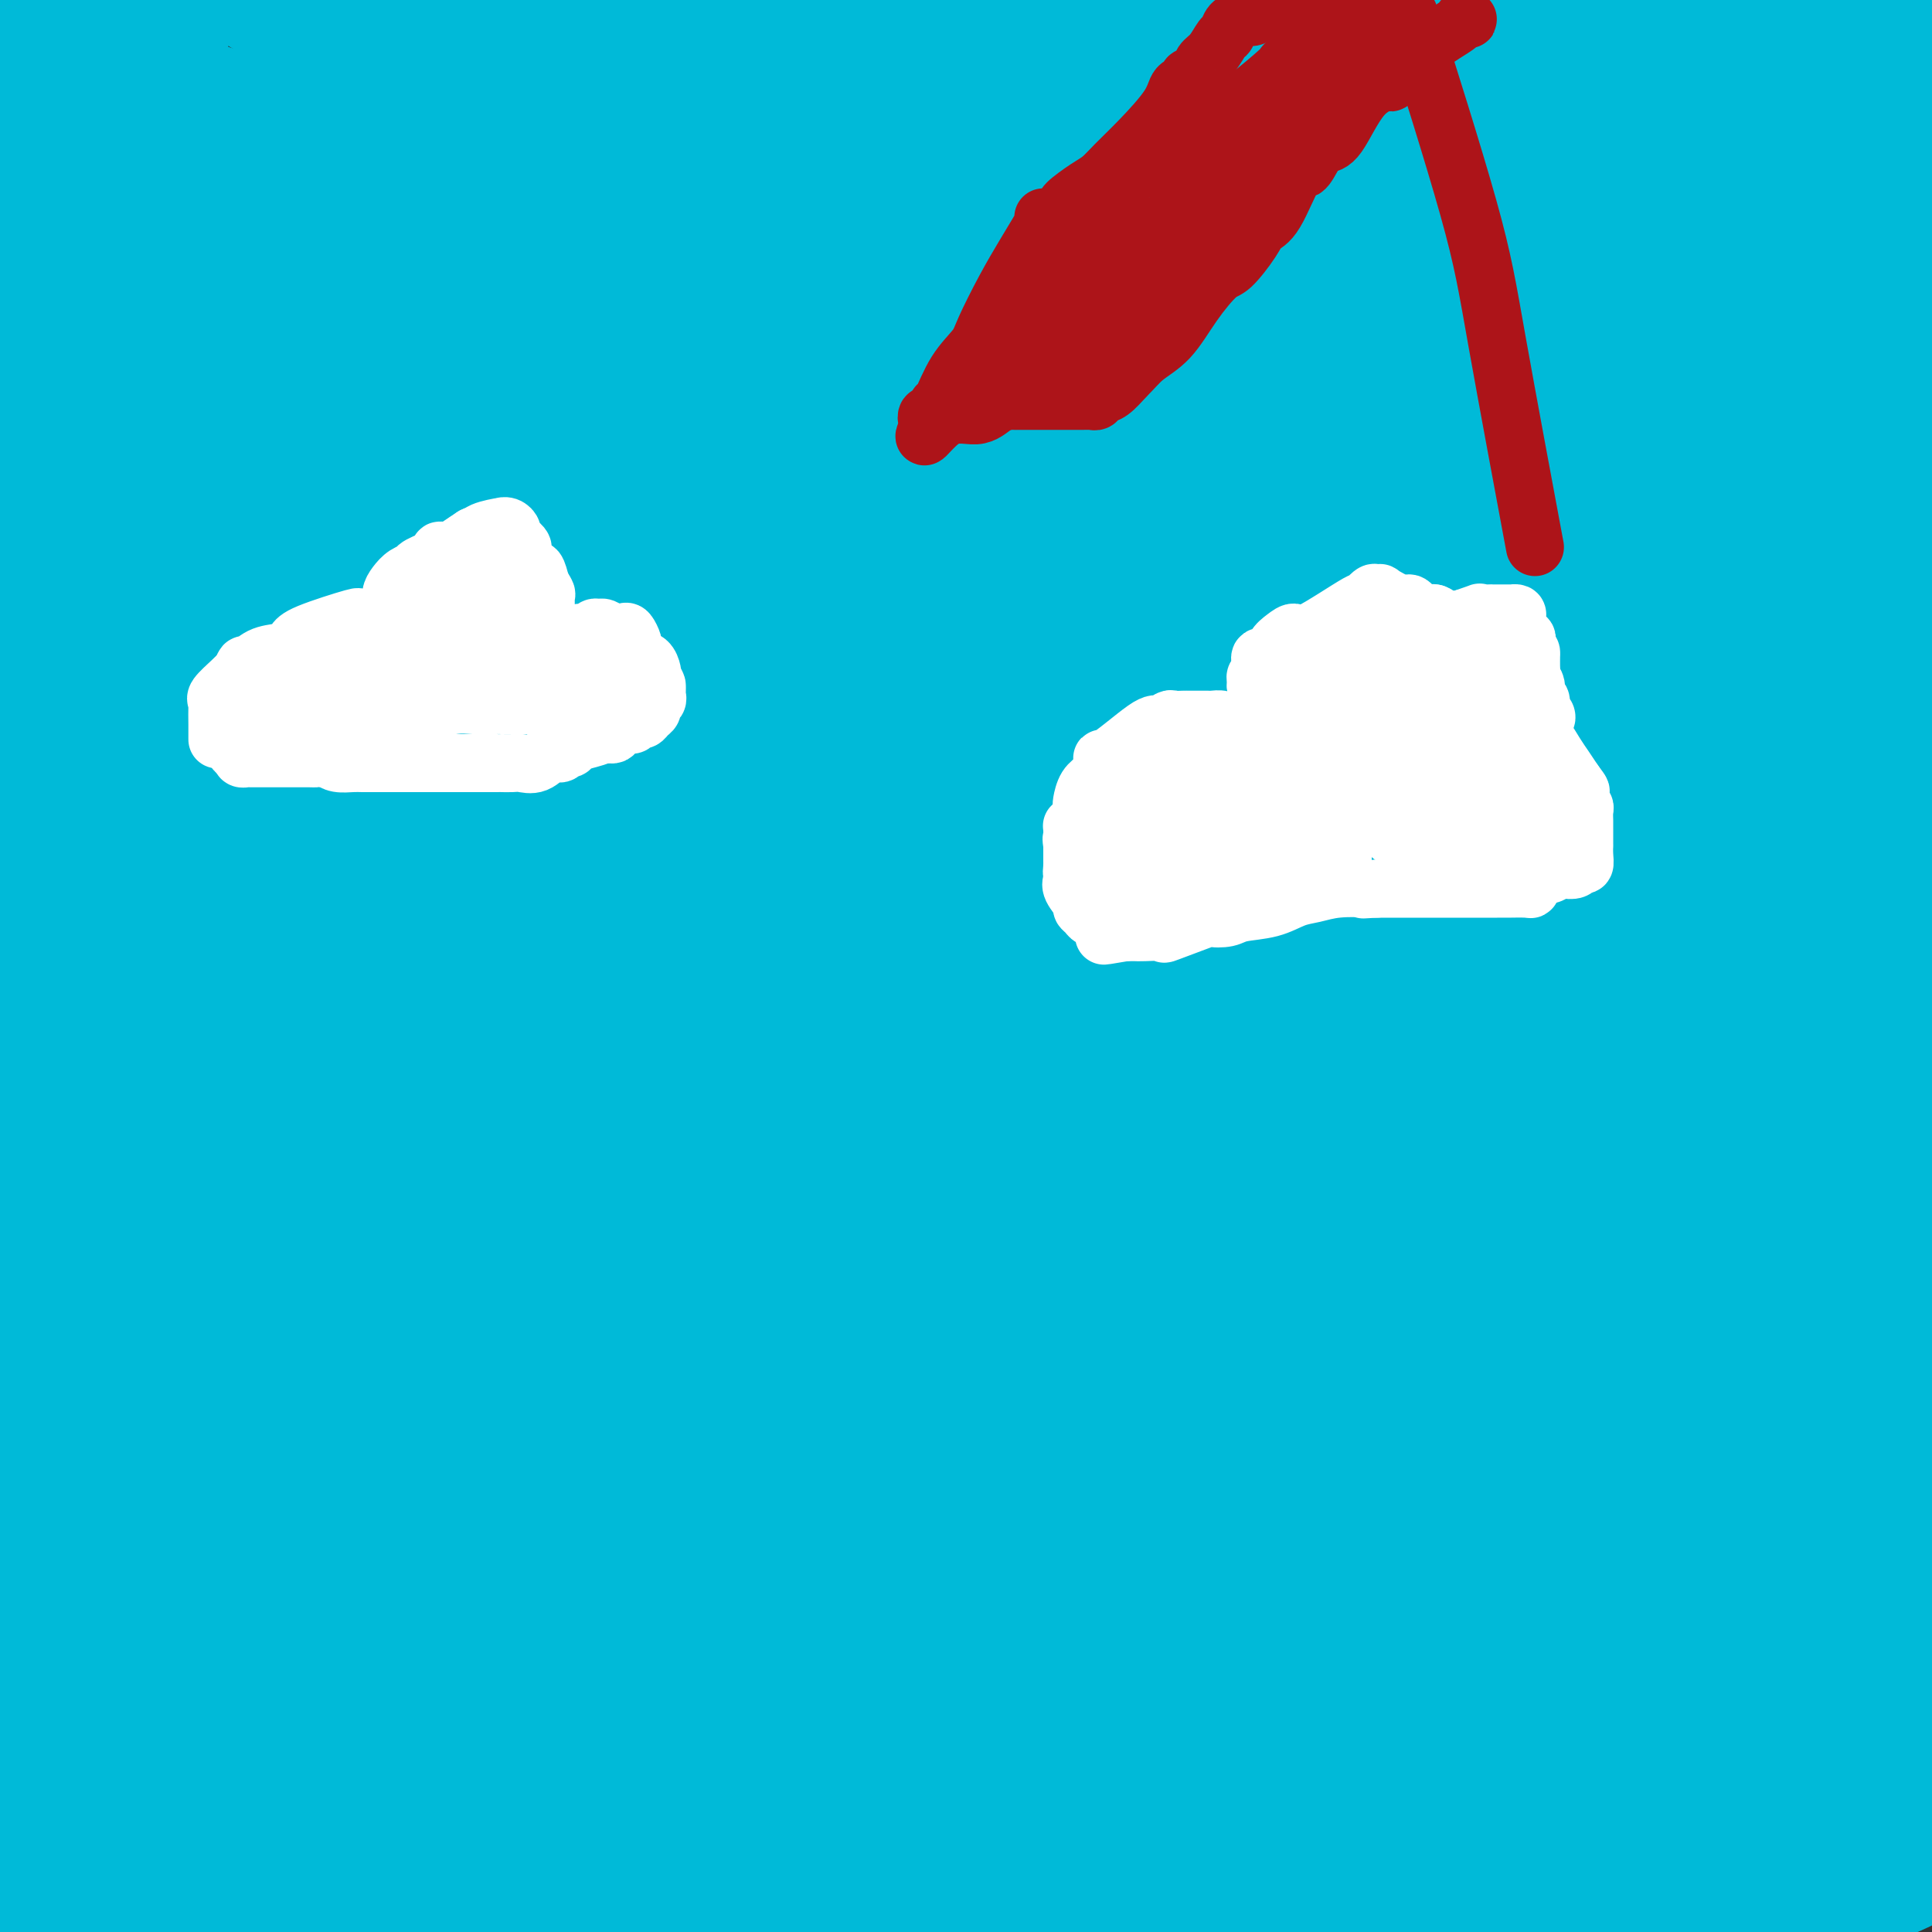 <svg viewBox='0 0 400 400' version='1.1' xmlns='http://www.w3.org/2000/svg' xmlns:xlink='http://www.w3.org/1999/xlink'><rect x="0" y="0" width="400" height="400" fill="#333333" stroke="none"/><g fill='none' stroke='#00BAD8' stroke-width='28' stroke-linecap='round' stroke-linejoin='round'><path d='M394,386c-2.379,1.117 -4.757,2.234 -10,4c-5.243,1.766 -13.350,4.182 -27,5c-13.650,0.818 -32.844,0.037 -56,0c-23.156,-0.037 -50.276,0.669 -71,0c-20.724,-0.669 -35.053,-2.714 -46,-4c-10.947,-1.286 -18.513,-1.813 -26,-3c-7.487,-1.187 -14.894,-3.035 -23,-4c-8.106,-0.965 -16.912,-1.046 -23,-1c-6.088,0.046 -9.457,0.218 -10,0c-0.543,-0.218 1.742,-0.827 -1,0c-2.742,0.827 -10.509,3.090 -1,-1c9.509,-4.090 36.293,-14.535 59,-20c22.707,-5.465 41.335,-5.951 65,-8c23.665,-2.049 52.366,-5.659 68,-7c15.634,-1.341 18.201,-0.411 19,0c0.799,0.411 -0.169,0.303 6,0c6.169,-0.303 19.477,-0.801 -1,0c-20.477,0.801 -74.738,2.900 -129,5'/><path d='M187,352c-60.667,2.667 -147.333,6.833 -234,11'/><path d='M90,358c-23.923,2.305 -47.846,4.611 0,0c47.846,-4.611 167.462,-16.138 223,-22c55.538,-5.862 46.998,-6.060 49,-7c2.002,-0.940 14.547,-2.623 8,-4c-6.547,-1.377 -32.186,-2.448 -80,0c-47.814,2.448 -117.804,8.414 -172,13c-54.196,4.586 -92.598,7.793 -131,11'/><path d='M105,334c-13.128,1.742 -26.256,3.485 0,0c26.256,-3.485 91.894,-12.196 123,-16c31.106,-3.804 27.678,-2.700 23,-3c-4.678,-0.300 -10.606,-2.004 -57,-4c-46.394,-1.996 -133.256,-4.285 -195,9c-61.744,13.285 -98.372,42.142 -135,71'/><path d='M117,391c18.000,0.750 36.000,1.500 0,0c-36.000,-1.500 -126.000,-5.250 -216,-9'/><path d='M33,389c-24.627,0.288 -49.254,0.576 0,0c49.254,-0.576 172.389,-2.016 228,-4c55.611,-1.984 43.697,-4.511 38,-6c-5.697,-1.489 -5.176,-1.939 -8,-2c-2.824,-0.061 -8.994,0.266 -41,0c-32.006,-0.266 -89.848,-1.125 -132,1c-42.152,2.125 -68.615,7.236 -81,10c-12.385,2.764 -10.693,3.182 -7,4c3.693,0.818 9.388,2.037 27,3c17.612,0.963 47.140,1.671 65,2c17.860,0.329 24.050,0.278 31,0c6.950,-0.278 14.658,-0.784 2,-2c-12.658,-1.216 -45.682,-3.141 -61,-4c-15.318,-0.859 -12.931,-0.653 -13,0c-0.069,0.653 -2.595,1.751 -4,2c-1.405,0.249 -1.689,-0.353 -3,0c-1.311,0.353 -3.650,1.662 0,1c3.650,-0.662 13.291,-3.294 19,-5c5.709,-1.706 7.488,-2.488 8,-3c0.512,-0.512 -0.244,-0.756 -1,-1'/><path d='M100,385c1.968,-1.237 -6.113,-0.329 -14,0c-7.887,0.329 -15.581,0.079 -21,1c-5.419,0.921 -8.564,3.012 -10,4c-1.436,0.988 -1.162,0.872 -1,1c0.162,0.128 0.213,0.498 0,-1c-0.213,-1.498 -0.689,-4.865 0,-8c0.689,-3.135 2.542,-6.038 -11,-9c-13.542,-2.962 -42.479,-5.984 -42,-8c0.479,-2.016 30.373,-3.027 51,-5c20.627,-1.973 31.985,-4.909 40,-7c8.015,-2.091 12.686,-3.338 15,-4c2.314,-0.662 2.271,-0.738 2,-1c-0.271,-0.262 -0.769,-0.708 1,-1c1.769,-0.292 5.804,-0.429 -4,0c-9.804,0.429 -33.447,1.423 -54,2c-20.553,0.577 -38.015,0.736 -51,0c-12.985,-0.736 -21.492,-2.368 -30,-4'/><path d='M2,342c-12.288,0.493 -24.576,0.986 0,0c24.576,-0.986 86.015,-3.451 121,-5c34.985,-1.549 43.516,-2.184 43,-3c-0.516,-0.816 -10.077,-1.814 -23,-1c-12.923,0.814 -29.206,3.441 -38,5c-8.794,1.559 -10.099,2.049 -24,3c-13.901,0.951 -40.398,2.361 -55,3c-14.602,0.639 -17.308,0.507 -19,1c-1.692,0.493 -2.371,1.613 2,2c4.371,0.387 13.790,0.042 41,-2c27.210,-2.042 72.210,-5.781 113,-9c40.790,-3.219 77.368,-5.920 92,-7c14.632,-1.080 7.316,-0.540 0,0'/><path d='M41,353c-8.894,1.652 -17.788,3.304 25,0c42.788,-3.304 137.258,-11.566 200,-21c62.742,-9.434 93.758,-20.042 110,-25c16.242,-4.958 17.711,-4.268 17,-4c-0.711,0.268 -3.603,0.113 -2,0c1.603,-0.113 7.701,-0.184 -32,3c-39.701,3.184 -125.200,9.624 -216,14c-90.800,4.376 -186.900,6.688 -283,9'/><path d='M120,286c-17.164,2.926 -34.327,5.853 0,0c34.327,-5.853 120.146,-20.485 152,-26c31.854,-5.515 9.744,-1.911 5,-1c-4.744,0.911 7.876,-0.870 -31,0c-38.876,0.870 -129.250,4.391 -193,8c-63.750,3.609 -100.875,7.304 -138,11'/><path d='M251,263c-2.702,0.387 -5.405,0.774 0,0c5.405,-0.774 18.917,-2.708 14,-4c-4.917,-1.292 -28.262,-1.940 -83,-2c-54.738,-0.060 -140.869,0.470 -227,1'/><path d='M52,306c-30.171,0.079 -60.343,0.157 0,0c60.343,-0.157 211.200,-0.550 270,-1c58.800,-0.450 25.544,-0.956 13,-2c-12.544,-1.044 -4.377,-2.627 -53,-5c-48.623,-2.373 -154.035,-5.535 -216,-9c-61.965,-3.465 -80.482,-7.232 -99,-11'/><path d='M17,282c-16.198,-1.148 -32.396,-2.296 0,0c32.396,2.296 113.387,8.035 185,3c71.613,-5.035 133.846,-20.844 163,-29c29.154,-8.156 25.227,-8.660 23,-10c-2.227,-1.340 -2.753,-3.514 -45,-7c-42.247,-3.486 -126.213,-8.282 -220,-9c-93.787,-0.718 -197.393,2.641 -301,6'/><path d='M202,219c-27.417,5.250 -54.833,10.500 0,0c54.833,-10.500 191.917,-36.750 329,-63'/><path d='M107,195c-23.810,0.619 -47.619,1.238 0,0c47.619,-1.238 166.667,-4.333 214,-11c47.333,-6.667 22.952,-16.905 -88,-17c-110.952,-0.095 -308.476,9.952 -506,20'/><path d='M82,219c-23.321,3.842 -46.642,7.685 0,0c46.642,-7.685 163.246,-26.896 219,-35c55.754,-8.104 50.658,-5.099 -2,-6c-52.658,-0.901 -152.878,-5.708 -209,-7c-56.122,-1.292 -68.146,0.932 -72,4c-3.854,3.068 0.462,6.980 54,7c53.538,0.020 156.296,-3.851 227,-12c70.704,-8.149 109.352,-20.574 148,-33'/><path d='M310,133c17.845,-0.905 35.690,-1.810 0,0c-35.690,1.810 -124.917,6.333 -175,15c-50.083,8.667 -61.024,21.476 -6,18c55.024,-3.476 176.012,-23.238 297,-43'/><path d='M382,100c17.295,-0.095 34.590,-0.189 0,0c-34.590,0.189 -121.065,0.662 -185,8c-63.935,7.338 -105.332,21.540 -130,32c-24.668,10.460 -32.609,17.179 11,17c43.609,-0.179 138.768,-7.256 200,-18c61.232,-10.744 88.538,-25.155 89,-34c0.462,-8.845 -25.920,-12.124 -94,-10c-68.080,2.124 -177.856,9.652 -217,17c-39.144,7.348 -7.654,14.517 46,20c53.654,5.483 129.473,9.281 189,6c59.527,-3.281 102.764,-13.640 146,-24'/><path d='M326,83c26.956,-0.044 53.911,-0.089 0,0c-53.911,0.089 -188.689,0.311 -274,6c-85.311,5.689 -121.156,16.844 -157,28'/><path d='M330,67c-7.417,4.583 -14.833,9.167 0,0c14.833,-9.167 51.917,-32.083 89,-55'/><path d='M234,0c10.300,-1.919 20.600,-3.837 0,0c-20.600,3.837 -72.099,13.431 -94,19c-21.901,5.569 -14.204,7.115 3,11c17.204,3.885 43.915,10.110 88,6c44.085,-4.110 105.542,-18.555 167,-33'/><path d='M83,39c8.895,-2.998 17.789,-5.997 0,0c-17.789,5.997 -62.263,20.989 -77,33c-14.737,12.011 0.263,21.041 62,21c61.737,-0.041 170.211,-9.155 235,-19c64.789,-9.845 85.895,-20.423 107,-31'/><path d='M390,29c17.523,-2.726 35.046,-5.451 0,0c-35.046,5.451 -122.662,19.080 -160,28c-37.338,8.920 -24.399,13.132 -11,17c13.399,3.868 27.257,7.391 62,5c34.743,-2.391 90.372,-10.695 146,-19'/><path d='M302,17c16.678,-1.582 33.356,-3.165 0,0c-33.356,3.165 -116.747,11.077 -152,17c-35.253,5.923 -22.367,9.856 -9,14c13.367,4.144 27.214,8.500 73,8c45.786,-0.500 123.510,-5.857 169,-12c45.490,-6.143 58.745,-13.071 72,-20'/><path d='M121,13c6.082,-3.276 12.165,-6.552 0,0c-12.165,6.552 -42.577,22.931 -15,36c27.577,13.069 113.144,22.828 163,24c49.856,1.172 64.002,-6.243 78,-12c13.998,-5.757 27.850,-9.856 32,-14c4.150,-4.144 -1.401,-8.333 -20,-12c-18.599,-3.667 -50.245,-6.813 -88,-2c-37.755,4.813 -81.619,17.585 -104,26c-22.381,8.415 -23.281,12.475 -23,16c0.281,3.525 1.741,6.516 15,7c13.259,0.484 38.317,-1.540 68,-9c29.683,-7.460 63.992,-20.354 51,-30c-12.992,-9.646 -73.283,-16.042 -139,-12c-65.717,4.042 -136.858,18.521 -208,33'/><path d='M52,113c-34.002,9.142 -68.003,18.285 0,0c68.003,-18.285 238.011,-63.997 295,-76c56.989,-12.003 0.959,9.702 -12,15c-12.959,5.298 17.152,-5.812 9,-16c-8.152,-10.188 -54.565,-19.454 -96,-24c-41.435,-4.546 -77.890,-4.373 -100,-3c-22.110,1.373 -29.876,3.947 -34,6c-4.124,2.053 -4.607,3.587 12,0c16.607,-3.587 50.303,-12.293 84,-21'/><path d='M5,6c6.250,-2.833 12.500,-5.667 0,0c-12.500,5.667 -43.750,19.833 -75,34'/><path d='M21,52c-21.044,3.733 -42.089,7.467 0,0c42.089,-7.467 147.311,-26.133 197,-38c49.689,-11.867 43.844,-16.933 38,-22'/><path d='M96,13c-8.250,2.583 -16.500,5.167 0,0c16.500,-5.167 57.750,-18.083 99,-31'/><path d='M72,0c-14.667,-1.839 -29.333,-3.679 0,0c29.333,3.679 102.667,12.875 148,14c45.333,1.125 62.667,-5.821 71,-10c8.333,-4.179 7.667,-5.589 7,-7'/><path d='M165,4c0.965,-1.085 1.930,-2.169 0,0c-1.930,2.169 -6.754,7.592 12,12c18.754,4.408 61.088,7.802 100,6c38.912,-1.802 74.404,-8.801 89,-14c14.596,-5.199 8.298,-8.600 2,-12'/><path d='M33,7c0.858,-1.632 1.716,-3.263 0,0c-1.716,3.263 -6.006,11.421 13,17c19.006,5.579 61.309,8.579 125,7c63.691,-1.579 148.769,-7.737 206,-14c57.231,-6.263 86.616,-12.632 116,-19'/><path d='M331,8c15.008,-3.872 30.016,-7.745 0,0c-30.016,7.745 -105.056,27.107 -138,37c-32.944,9.893 -23.793,10.317 -4,11c19.793,0.683 50.226,1.624 89,-4c38.774,-5.624 85.887,-17.812 133,-30'/><path d='M83,7c9.161,-4.726 18.321,-9.452 0,0c-18.321,9.452 -64.125,33.083 -43,45c21.125,11.917 109.179,12.119 188,6c78.821,-6.119 148.411,-18.560 218,-31'/><path d='M149,-1c-16.022,-3.178 -32.044,-6.356 0,0c32.044,6.356 112.156,22.244 170,29c57.844,6.756 93.422,4.378 129,2'/><path d='M318,27c9.671,-1.741 19.343,-3.482 0,0c-19.343,3.482 -67.699,12.187 -89,17c-21.301,4.813 -15.546,5.735 -9,9c6.546,3.265 13.882,8.875 37,11c23.118,2.125 62.018,0.765 80,1c17.982,0.235 15.047,2.064 26,-2c10.953,-4.064 35.795,-14.022 -25,-1c-60.795,13.022 -207.227,49.022 -268,67c-60.773,17.978 -35.888,17.932 -21,23c14.888,5.068 19.777,15.249 57,22c37.223,6.751 106.778,10.072 177,8c70.222,-2.072 141.111,-9.536 212,-17'/><path d='M311,146c26.378,-1.222 52.756,-2.444 0,0c-52.756,2.444 -184.644,8.556 -270,16c-85.356,7.444 -124.178,16.222 -163,25'/><path d='M109,180c-36.378,4.644 -72.756,9.289 0,0c72.756,-9.289 254.644,-32.511 226,-44c-28.644,-11.489 -267.822,-11.244 -507,-11'/><path d='M239,99c-4.297,1.065 -8.594,2.130 0,0c8.594,-2.130 30.079,-7.456 15,-12c-15.079,-4.544 -66.720,-8.307 -115,-8c-48.280,0.307 -93.198,4.683 -118,8c-24.802,3.317 -29.489,5.576 -19,10c10.489,4.424 36.153,11.014 77,13c40.847,1.986 96.878,-0.632 146,-7c49.122,-6.368 91.336,-16.485 103,-20c11.664,-3.515 -7.220,-0.428 12,-5c19.220,-4.572 76.546,-16.802 -10,-1c-86.546,15.802 -316.964,59.635 -325,59c-8.036,-0.635 206.310,-45.737 284,-63c77.690,-17.263 18.724,-6.686 -16,1c-34.724,7.686 -45.207,12.482 -43,16c2.207,3.518 17.103,5.759 32,8'/><path d='M262,98c19.494,-2.738 52.230,-13.584 65,-18c12.770,-4.416 5.576,-2.401 3,-2c-2.576,0.401 -0.533,-0.811 -2,0c-1.467,0.811 -6.445,3.645 -10,7c-3.555,3.355 -5.689,7.233 -6,10c-0.311,2.767 1.199,4.425 3,6c1.801,1.575 3.893,3.067 15,1c11.107,-2.067 31.229,-7.692 40,-10c8.771,-2.308 6.192,-1.300 5,-1c-1.192,0.300 -0.996,-0.110 -1,0c-0.004,0.110 -0.206,0.740 -2,1c-1.794,0.260 -5.180,0.150 -9,1c-3.820,0.850 -8.076,2.661 -11,4c-2.924,1.339 -4.518,2.207 -6,3c-1.482,0.793 -2.852,1.512 -4,2c-1.148,0.488 -2.074,0.744 -3,1'/><path d='M339,103c-5.971,2.020 -2.899,1.070 -4,1c-1.101,-0.070 -6.374,0.738 -10,1c-3.626,0.262 -5.605,-0.024 -10,1c-4.395,1.024 -11.208,3.358 -15,5c-3.792,1.642 -4.564,2.593 -5,3c-0.436,0.407 -0.537,0.269 0,0c0.537,-0.269 1.710,-0.669 1,0c-0.710,0.669 -3.304,2.406 9,0c12.304,-2.406 39.505,-8.955 57,-13c17.495,-4.045 25.284,-5.584 31,-7c5.716,-1.416 9.358,-2.708 13,-4'/><path d='M397,73c0.483,0.778 0.967,1.556 0,0c-0.967,-1.556 -3.383,-5.448 -5,-8c-1.617,-2.552 -2.434,-3.766 -3,-5c-0.566,-1.234 -0.880,-2.490 -1,-3c-0.120,-0.510 -0.044,-0.274 0,0c0.044,0.274 0.057,0.586 0,2c-0.057,1.414 -0.183,3.930 0,6c0.183,2.070 0.676,3.696 1,6c0.324,2.304 0.479,5.287 1,6c0.521,0.713 1.409,-0.845 1,10c-0.409,10.845 -2.115,34.094 -3,47c-0.885,12.906 -0.948,15.471 -1,21c-0.052,5.529 -0.091,14.023 0,20c0.091,5.977 0.313,9.437 0,12c-0.313,2.563 -1.161,4.228 -2,10c-0.839,5.772 -1.668,15.649 -2,21c-0.332,5.351 -0.166,6.175 0,7'/><path d='M383,225c-1.497,22.413 -1.238,9.445 -1,5c0.238,-4.445 0.456,-0.367 0,2c-0.456,2.367 -1.587,3.022 -2,5c-0.413,1.978 -0.108,5.278 0,8c0.108,2.722 0.020,4.866 0,6c-0.020,1.134 0.029,1.259 0,1c-0.029,-0.259 -0.137,-0.903 0,-2c0.137,-1.097 0.520,-2.647 3,-14c2.480,-11.353 7.059,-32.510 9,-43c1.941,-10.490 1.246,-10.312 1,-11c-0.246,-0.688 -0.041,-2.241 0,-3c0.041,-0.759 -0.080,-0.723 0,-1c0.080,-0.277 0.361,-0.867 0,2c-0.361,2.867 -1.365,9.191 -2,13c-0.635,3.809 -0.902,5.102 -1,8c-0.098,2.898 -0.028,7.399 0,10c0.028,2.601 0.014,3.300 0,4'/><path d='M390,215c-0.786,6.060 -1.250,3.208 0,0c1.250,-3.208 4.214,-6.774 7,-10c2.786,-3.226 5.393,-6.113 8,-9'/><path d='M395,254c0.108,-1.431 0.216,-2.862 0,0c-0.216,2.862 -0.756,10.016 -1,12c-0.244,1.984 -0.194,-1.202 0,-2c0.194,-0.798 0.531,0.794 0,-6c-0.531,-6.794 -1.929,-21.972 -4,-31c-2.071,-9.028 -4.813,-11.904 -6,-16c-1.187,-4.096 -0.819,-9.410 -1,-14c-0.181,-4.590 -0.913,-8.456 -1,-13c-0.087,-4.544 0.469,-9.767 0,-12c-0.469,-2.233 -1.964,-1.478 -2,-2c-0.036,-0.522 1.388,-2.322 -1,3c-2.388,5.322 -8.589,17.764 -14,29c-5.411,11.236 -10.031,21.265 -12,28c-1.969,6.735 -1.285,10.174 -1,12c0.285,1.826 0.172,2.038 0,2c-0.172,-0.038 -0.402,-0.328 1,-5c1.402,-4.672 4.438,-13.727 7,-22c2.562,-8.273 4.651,-15.766 6,-21c1.349,-5.234 1.957,-8.210 1,-9c-0.957,-0.790 -3.478,0.605 -6,2'/><path d='M361,189c-5.238,2.731 -15.332,8.559 -21,13c-5.668,4.441 -6.910,7.497 -8,9c-1.090,1.503 -2.026,1.455 -1,1c1.026,-0.455 4.016,-1.317 9,-6c4.984,-4.683 11.962,-13.185 15,-17c3.038,-3.815 2.137,-2.941 2,-3c-0.137,-0.059 0.489,-1.051 0,1c-0.489,2.051 -2.093,7.145 -3,10c-0.907,2.855 -1.118,3.469 -2,6c-0.882,2.531 -2.434,6.977 -1,2c1.434,-4.977 5.856,-19.377 8,-25c2.144,-5.623 2.010,-2.467 1,0c-1.010,2.467 -2.895,4.247 -8,9c-5.105,4.753 -13.430,12.480 -19,18c-5.570,5.520 -8.384,8.832 -10,11c-1.616,2.168 -2.033,3.191 -1,1c1.033,-2.191 3.517,-7.595 6,-13'/><path d='M328,206c1.671,-4.139 3.348,-8.486 5,-11c1.652,-2.514 3.279,-3.193 1,-3c-2.279,0.193 -8.465,1.259 -17,5c-8.535,3.741 -19.421,10.158 -25,15c-5.579,4.842 -5.852,8.108 -6,10c-0.148,1.892 -0.170,2.409 1,3c1.170,0.591 3.533,1.256 5,1c1.467,-0.256 2.040,-1.433 5,-4c2.960,-2.567 8.309,-6.523 3,-5c-5.309,1.523 -21.275,8.525 -6,8c15.275,-0.525 61.793,-8.579 85,-14c23.207,-5.421 23.104,-8.211 23,-11'/><path d='M391,197c2.209,-0.823 4.418,-1.646 0,0c-4.418,1.646 -15.463,5.762 -25,9c-9.537,3.238 -17.565,5.600 -22,7c-4.435,1.400 -5.277,1.838 -6,2c-0.723,0.162 -1.327,0.047 -2,0c-0.673,-0.047 -1.416,-0.024 -1,0c0.416,0.024 1.992,0.051 7,0c5.008,-0.051 13.447,-0.181 18,-1c4.553,-0.819 5.220,-2.326 4,0c-1.220,2.326 -4.325,8.487 -9,16c-4.675,7.513 -10.918,16.380 -14,24c-3.082,7.620 -3.002,13.995 -3,18c0.002,4.005 -0.074,5.640 0,6c0.074,0.360 0.300,-0.554 0,-3c-0.300,-2.446 -1.124,-6.424 -2,-9c-0.876,-2.576 -1.804,-3.751 -3,-5c-1.196,-1.249 -2.661,-2.572 -4,-3c-1.339,-0.428 -2.553,0.039 -3,0c-0.447,-0.039 -0.128,-0.582 0,-1c0.128,-0.418 0.064,-0.709 0,-1'/><path d='M326,256c-0.837,-2.401 2.070,-3.403 3,-5c0.930,-1.597 -0.115,-3.790 0,-5c0.115,-1.210 1.392,-1.438 -1,0c-2.392,1.438 -8.452,4.542 -16,9c-7.548,4.458 -16.582,10.272 -20,13c-3.418,2.728 -1.218,2.371 -1,3c0.218,0.629 -1.546,2.242 0,1c1.546,-1.242 6.403,-5.341 13,-9c6.597,-3.659 14.934,-6.879 20,-9c5.066,-2.121 6.862,-3.145 8,-4c1.138,-0.855 1.618,-1.543 2,0c0.382,1.543 0.665,5.317 0,9c-0.665,3.683 -2.278,7.276 1,13c3.278,5.724 11.447,13.578 14,18c2.553,4.422 -0.512,5.412 3,3c3.512,-2.412 13.599,-8.226 23,-15c9.401,-6.774 18.114,-14.507 24,-21c5.886,-6.493 8.943,-11.747 12,-17'/><path d='M390,276c1.105,-2.379 2.210,-4.758 0,0c-2.210,4.758 -7.736,16.653 -10,21c-2.264,4.347 -1.267,1.144 0,-2c1.267,-3.144 2.803,-6.231 6,-12c3.197,-5.769 8.056,-14.220 11,-19c2.944,-4.780 3.972,-5.890 5,-7'/><path d='M397,272c0.650,-1.833 1.299,-3.666 0,0c-1.299,3.666 -4.547,12.832 -6,20c-1.453,7.168 -1.113,12.337 -1,15c0.113,2.663 -0.002,2.818 0,3c0.002,0.182 0.120,0.390 0,1c-0.120,0.610 -0.477,1.621 1,0c1.477,-1.621 4.788,-5.875 6,-8c1.212,-2.125 0.324,-2.121 0,1c-0.324,3.121 -0.083,9.361 -1,17c-0.917,7.639 -2.993,16.678 -4,23c-1.007,6.322 -0.944,9.926 -1,12c-0.056,2.074 -0.232,2.618 0,3c0.232,0.382 0.870,0.603 2,-1c1.130,-1.603 2.751,-5.029 5,-9c2.249,-3.971 5.124,-8.485 8,-13'/><path d='M397,365c0.453,-1.303 0.906,-2.605 0,0c-0.906,2.605 -3.171,9.119 -4,13c-0.829,3.881 -0.220,5.129 0,4c0.220,-1.129 0.053,-4.635 0,-9c-0.053,-4.365 0.008,-9.588 0,-13c-0.008,-3.412 -0.085,-5.014 0,-6c0.085,-0.986 0.332,-1.357 -1,1c-1.332,2.357 -4.243,7.442 -9,14c-4.757,6.558 -11.359,14.588 -15,20c-3.641,5.412 -4.320,8.206 -5,11'/><path d='M362,398c-0.112,0.294 -0.224,0.588 0,0c0.224,-0.588 0.783,-2.059 5,-11c4.217,-8.941 12.092,-25.351 16,-35c3.908,-9.649 3.851,-12.537 4,-15c0.149,-2.463 0.506,-4.500 1,-5c0.494,-0.500 1.125,0.538 -3,5c-4.125,4.462 -13.005,12.347 -20,20c-6.995,7.653 -12.106,15.073 -14,17c-1.894,1.927 -0.571,-1.640 2,-7c2.571,-5.360 6.390,-12.514 10,-19c3.610,-6.486 7.011,-12.305 10,-17c2.989,-4.695 5.566,-8.265 2,-6c-3.566,2.265 -13.276,10.364 -28,21c-14.724,10.636 -34.462,23.810 -45,32c-10.538,8.190 -11.876,11.397 -13,13c-1.124,1.603 -2.036,1.601 0,-1c2.036,-2.601 7.018,-7.800 12,-13'/><path d='M301,377c8.436,-7.309 23.527,-18.582 30,-24c6.473,-5.418 4.327,-4.980 4,-5c-0.327,-0.020 1.164,-0.498 -1,1c-2.164,1.498 -7.984,4.972 -12,7c-4.016,2.028 -6.228,2.610 -9,4c-2.772,1.390 -6.105,3.589 -8,5c-1.895,1.411 -2.353,2.033 -1,1c1.353,-1.033 4.516,-3.723 9,-6c4.484,-2.277 10.287,-4.141 13,-5c2.713,-0.859 2.335,-0.714 2,1c-0.335,1.714 -0.629,4.996 -1,8c-0.371,3.004 -0.820,5.731 -1,8c-0.180,2.269 -0.092,4.079 0,5c0.092,0.921 0.188,0.951 1,1c0.812,0.049 2.341,0.116 3,-1c0.659,-1.116 0.447,-3.416 1,-5c0.553,-1.584 1.872,-2.453 0,-3c-1.872,-0.547 -6.936,-0.774 -12,-1'/><path d='M319,368c-2.509,-0.343 -2.781,-0.702 -3,-1c-0.219,-0.298 -0.386,-0.536 0,-1c0.386,-0.464 1.324,-1.154 -1,-2c-2.324,-0.846 -7.908,-1.848 -15,-4c-7.092,-2.152 -15.690,-5.452 -23,-8c-7.310,-2.548 -13.331,-4.342 -16,-5c-2.669,-0.658 -1.984,-0.179 -2,0c-0.016,0.179 -0.732,0.058 0,0c0.732,-0.058 2.913,-0.052 9,-1c6.087,-0.948 16.081,-2.851 22,-4c5.919,-1.149 7.762,-1.545 11,-2c3.238,-0.455 7.872,-0.969 13,-2c5.128,-1.031 10.751,-2.580 16,-5c5.249,-2.420 10.125,-5.710 15,-9'/><path d='M345,324c6.424,-4.146 6.985,-7.511 8,-13c1.015,-5.489 2.483,-13.101 3,-17c0.517,-3.899 0.084,-4.084 0,-5c-0.084,-0.916 0.183,-2.562 -2,-4c-2.183,-1.438 -6.815,-2.668 -19,-4c-12.185,-1.332 -31.922,-2.766 -44,-3c-12.078,-0.234 -16.496,0.732 -9,1c7.496,0.268 26.908,-0.160 44,-1c17.092,-0.840 31.866,-2.090 40,-3c8.134,-0.910 9.628,-1.480 10,-2c0.372,-0.520 -0.380,-0.990 -5,0c-4.620,0.990 -13.110,3.442 -31,7c-17.890,3.558 -45.180,8.224 -64,11c-18.820,2.776 -29.168,3.662 -34,4c-4.832,0.338 -4.147,0.130 -4,0c0.147,-0.130 -0.244,-0.180 1,-1c1.244,-0.820 4.122,-2.410 7,-4'/><path d='M246,290c4.869,-4.359 13.042,-12.757 20,-20c6.958,-7.243 12.701,-13.330 16,-19c3.299,-5.670 4.153,-10.924 4,-15c-0.153,-4.076 -1.312,-6.973 -9,-12c-7.688,-5.027 -21.906,-12.182 -52,-18c-30.094,-5.818 -76.064,-10.297 -113,-13c-36.936,-2.703 -64.839,-3.629 -83,-4c-18.161,-0.371 -26.581,-0.185 -35,0'/><path d='M4,158c-0.280,0.798 -0.560,1.595 0,0c0.560,-1.595 1.958,-5.583 3,-9c1.042,-3.417 1.726,-6.262 0,-1c-1.726,5.262 -5.863,18.631 -10,32'/><path d='M10,220c-1.396,2.436 -2.793,4.871 0,0c2.793,-4.871 9.775,-17.049 16,-28c6.225,-10.951 11.694,-20.675 16,-30c4.306,-9.325 7.449,-18.251 9,-22c1.551,-3.749 1.509,-2.320 2,-6c0.491,-3.680 1.516,-12.470 0,-1c-1.516,11.470 -5.573,43.201 -7,56c-1.427,12.799 -0.223,6.665 0,5c0.223,-1.665 -0.537,1.137 -1,2c-0.463,0.863 -0.631,-0.214 0,-2c0.631,-1.786 2.062,-4.283 5,-10c2.938,-5.717 7.383,-14.656 10,-19c2.617,-4.344 3.405,-4.093 4,-5c0.595,-0.907 0.997,-2.974 0,-1c-0.997,1.974 -3.391,7.987 -7,17c-3.609,9.013 -8.431,21.024 -11,30c-2.569,8.976 -2.884,14.917 -3,18c-0.116,3.083 -0.033,3.310 0,3c0.033,-0.310 0.017,-1.155 0,-2'/><path d='M43,225c0.280,-0.379 2.479,-10.825 4,-19c1.521,-8.175 2.364,-14.079 3,-17c0.636,-2.921 1.065,-2.861 1,-3c-0.065,-0.139 -0.622,-0.478 0,1c0.622,1.478 2.424,4.773 3,8c0.576,3.227 -0.075,6.386 0,8c0.075,1.614 0.874,1.683 0,3c-0.874,1.317 -3.421,3.881 0,1c3.421,-2.881 12.812,-11.209 18,-18c5.188,-6.791 6.175,-12.047 7,-14c0.825,-1.953 1.489,-0.602 -1,5c-2.489,5.602 -8.131,15.457 -12,26c-3.869,10.543 -5.965,21.774 -7,28c-1.035,6.226 -1.009,7.445 -1,9c0.009,1.555 0.003,3.444 0,4c-0.003,0.556 -0.001,-0.222 0,-1'/><path d='M58,246c-1.206,4.160 -0.222,-5.440 1,-12c1.222,-6.560 2.681,-10.079 4,-19c1.319,-8.921 2.499,-23.244 3,-29c0.501,-5.756 0.322,-2.946 0,-2c-0.322,0.946 -0.787,0.027 -6,3c-5.213,2.973 -15.173,9.839 -25,19c-9.827,9.161 -19.522,20.617 -26,30c-6.478,9.383 -9.739,16.691 -13,24'/><path d='M2,259c-1.876,2.858 -3.752,5.715 0,0c3.752,-5.715 13.132,-20.003 18,-31c4.868,-10.997 5.225,-18.703 6,-27c0.775,-8.297 1.967,-17.185 2,-27c0.033,-9.815 -1.094,-20.559 -1,-25c0.094,-4.441 1.410,-2.580 -2,6c-3.410,8.580 -11.546,23.880 -18,37c-6.454,13.120 -11.227,24.060 -16,35'/><path d='M6,193c-0.852,1.739 -1.704,3.478 0,0c1.704,-3.478 5.965,-12.172 8,-18c2.035,-5.828 1.843,-8.792 2,-10c0.157,-1.208 0.661,-0.662 1,0c0.339,0.662 0.511,1.441 1,4c0.489,2.559 1.294,6.899 0,16c-1.294,9.101 -4.686,22.964 -7,34c-2.314,11.036 -3.551,19.244 -5,27c-1.449,7.756 -3.110,15.058 -4,20c-0.890,4.942 -1.009,7.523 -1,9c0.009,1.477 0.145,1.851 0,2c-0.145,0.149 -0.573,0.075 -1,0'/><path d='M0,277c-2.752,15.583 -0.633,8.539 0,11c0.633,2.461 -0.221,14.425 0,22c0.221,7.575 1.516,10.761 2,12c0.484,1.239 0.157,0.529 0,0c-0.157,-0.529 -0.146,-0.879 0,-2c0.146,-1.121 0.425,-3.014 1,-4c0.575,-0.986 1.446,-1.066 2,-4c0.554,-2.934 0.790,-8.723 1,-11c0.210,-2.277 0.393,-1.043 4,-16c3.607,-14.957 10.638,-46.104 15,-63c4.362,-16.896 6.054,-19.542 8,-27c1.946,-7.458 4.146,-19.728 6,-28c1.854,-8.272 3.363,-12.547 5,-16c1.637,-3.453 3.402,-6.083 6,-14c2.598,-7.917 6.028,-21.119 8,-30c1.972,-8.881 2.486,-13.440 3,-18'/><path d='M61,89c9.577,-38.018 4.021,-16.563 2,-9c-2.021,7.563 -0.506,1.234 0,-1c0.506,-2.234 0.002,-0.371 0,0c-0.002,0.371 0.497,-0.748 0,-2c-0.497,-1.252 -1.989,-2.637 -3,-4c-1.011,-1.363 -1.542,-2.705 -2,-4c-0.458,-1.295 -0.844,-2.542 -1,-3c-0.156,-0.458 -0.080,-0.125 -1,0c-0.920,0.125 -2.834,0.044 -5,0c-2.166,-0.044 -4.583,-0.050 -6,0c-1.417,0.050 -1.833,0.157 -2,0c-0.167,-0.157 -0.083,-0.579 0,-1'/><path d='M43,65c-2.134,-0.629 -0.468,-1.703 -1,-4c-0.532,-2.297 -3.261,-5.819 -5,-8c-1.739,-2.181 -2.487,-3.022 -3,-4c-0.513,-0.978 -0.791,-2.094 -2,-4c-1.209,-1.906 -3.349,-4.604 -4,-6c-0.651,-1.396 0.187,-1.491 0,-2c-0.187,-0.509 -1.398,-1.433 -2,-2c-0.602,-0.567 -0.595,-0.779 -1,-2c-0.405,-1.221 -1.224,-3.452 -2,-5c-0.776,-1.548 -1.511,-2.414 -2,-3c-0.489,-0.586 -0.732,-0.890 -1,-1c-0.268,-0.110 -0.561,-0.024 -1,0c-0.439,0.024 -1.025,-0.014 -2,0c-0.975,0.014 -2.339,0.081 -3,0c-0.661,-0.081 -0.617,-0.309 -1,0c-0.383,0.309 -1.191,1.154 -2,2'/><path d='M11,26c-2.478,1.112 -3.675,3.391 -5,5c-1.325,1.609 -2.780,2.549 -4,4c-1.220,1.451 -2.206,3.415 -3,5c-0.794,1.585 -1.397,2.793 -2,4'/><path d='M1,46c-0.876,-0.107 -1.753,-0.215 0,0c1.753,0.215 6.135,0.751 11,1c4.865,0.249 10.211,0.211 16,0c5.789,-0.211 12.020,-0.595 18,-1c5.980,-0.405 11.709,-0.830 14,-1c2.291,-0.170 1.146,-0.085 0,0'/></g>
<g fill='none' stroke='#FFFFFF' stroke-width='12' stroke-linecap='round' stroke-linejoin='round'><path d='M45,153c0.000,0.083 0.001,0.166 0,0c-0.001,-0.166 -0.003,-0.582 0,-1c0.003,-0.418 0.010,-0.840 0,-2c-0.010,-1.160 -0.039,-3.060 0,-4c0.039,-0.940 0.144,-0.922 0,-1c-0.144,-0.078 -0.539,-0.252 0,-1c0.539,-0.748 2.011,-2.071 3,-3c0.989,-0.929 1.494,-1.465 2,-2'/><path d='M50,139c0.875,-2.284 0.563,-0.993 1,-1c0.437,-0.007 1.622,-1.313 3,-2c1.378,-0.687 2.949,-0.756 4,-1c1.051,-0.244 1.583,-0.664 2,-1c0.417,-0.336 0.721,-0.589 1,-1c0.279,-0.411 0.534,-0.982 3,-2c2.466,-1.018 7.144,-2.484 9,-3c1.856,-0.516 0.890,-0.083 1,0c0.110,0.083 1.298,-0.185 2,0c0.702,0.185 0.920,0.823 1,1c0.080,0.177 0.021,-0.106 0,0c-0.021,0.106 -0.006,0.602 0,1c0.006,0.398 0.003,0.699 0,1'/><path d='M77,131c0.636,0.407 0.227,-0.076 0,0c-0.227,0.076 -0.271,0.711 0,1c0.271,0.289 0.856,0.232 1,1c0.144,0.768 -0.154,2.361 0,3c0.154,0.639 0.758,0.326 1,0c0.242,-0.326 0.121,-0.663 0,-1'/><path d='M79,135c0.311,0.427 0.087,-0.506 0,-1c-0.087,-0.494 -0.039,-0.547 0,-1c0.039,-0.453 0.067,-1.304 0,-2c-0.067,-0.696 -0.229,-1.236 0,-2c0.229,-0.764 0.848,-1.751 1,-2c0.152,-0.249 -0.164,0.242 0,0c0.164,-0.242 0.808,-1.217 1,-2c0.192,-0.783 -0.068,-1.375 0,-2c0.068,-0.625 0.465,-1.284 1,-2c0.535,-0.716 1.210,-1.488 2,-2c0.790,-0.512 1.696,-0.764 2,-1c0.304,-0.236 0.006,-0.458 1,-1c0.994,-0.542 3.280,-1.405 4,-2c0.720,-0.595 -0.127,-0.922 0,-1c0.127,-0.078 1.226,0.094 2,0c0.774,-0.094 1.221,-0.456 2,-1c0.779,-0.544 1.889,-1.272 3,-2'/><path d='M98,111c2.397,-1.193 1.391,-0.177 1,0c-0.391,0.177 -0.167,-0.485 1,-1c1.167,-0.515 3.277,-0.882 4,-1c0.723,-0.118 0.058,0.014 0,0c-0.058,-0.014 0.493,-0.173 1,0c0.507,0.173 0.972,0.677 1,1c0.028,0.323 -0.382,0.466 0,1c0.382,0.534 1.555,1.458 2,2c0.445,0.542 0.161,0.703 0,1c-0.161,0.297 -0.198,0.729 0,1c0.198,0.271 0.630,0.382 1,1c0.370,0.618 0.676,1.743 1,2c0.324,0.257 0.664,-0.355 1,0c0.336,0.355 0.668,1.678 1,3'/><path d='M112,121c1.464,2.323 1.124,2.130 1,2c-0.124,-0.130 -0.032,-0.198 0,0c0.032,0.198 0.005,0.661 0,1c-0.005,0.339 0.012,0.553 0,1c-0.012,0.447 -0.053,1.125 0,2c0.053,0.875 0.200,1.946 0,3c-0.200,1.054 -0.746,2.092 -1,3c-0.254,0.908 -0.215,1.688 0,2c0.215,0.312 0.608,0.156 1,0'/><path d='M113,135c0.048,2.003 -0.331,0.011 0,-1c0.331,-1.011 1.374,-1.040 2,-1c0.626,0.040 0.836,0.151 1,0c0.164,-0.151 0.282,-0.562 1,-1c0.718,-0.438 2.037,-0.903 3,-1c0.963,-0.097 1.570,0.174 2,0c0.430,-0.174 0.682,-0.792 1,-1c0.318,-0.208 0.701,-0.005 1,0c0.299,0.005 0.515,-0.188 1,0c0.485,0.188 1.240,0.756 2,1c0.760,0.244 1.526,0.163 2,0c0.474,-0.163 0.655,-0.410 1,0c0.345,0.410 0.853,1.475 1,2c0.147,0.525 -0.065,0.508 0,1c0.065,0.492 0.409,1.493 1,2c0.591,0.507 1.428,0.521 2,1c0.572,0.479 0.878,1.423 1,2c0.122,0.577 0.061,0.789 0,1'/><path d='M135,140c0.999,1.797 0.996,1.791 1,2c0.004,0.209 0.016,0.633 0,1c-0.016,0.367 -0.060,0.675 0,1c0.060,0.325 0.223,0.665 0,1c-0.223,0.335 -0.833,0.663 -1,1c-0.167,0.337 0.110,0.683 0,1c-0.110,0.317 -0.606,0.606 -1,1c-0.394,0.394 -0.687,0.893 -1,1c-0.313,0.107 -0.647,-0.178 -1,0c-0.353,0.178 -0.724,0.818 -1,1c-0.276,0.182 -0.455,-0.095 -1,0c-0.545,0.095 -1.455,0.562 -2,1c-0.545,0.438 -0.724,0.849 -1,1c-0.276,0.151 -0.650,0.043 -1,0c-0.350,-0.043 -0.675,-0.022 -1,0'/><path d='M125,152c-1.748,0.648 -2.117,0.766 -3,1c-0.883,0.234 -2.280,0.582 -3,1c-0.720,0.418 -0.762,0.904 -1,1c-0.238,0.096 -0.672,-0.199 -1,0c-0.328,0.199 -0.548,0.890 -1,1c-0.452,0.110 -1.134,-0.363 -2,0c-0.866,0.363 -1.916,1.561 -3,2c-1.084,0.439 -2.201,0.118 -3,0c-0.799,-0.118 -1.278,-0.031 -2,0c-0.722,0.031 -1.685,0.008 -2,0c-0.315,-0.008 0.018,-0.002 0,0c-0.018,0.002 -0.389,0.001 -1,0c-0.611,-0.001 -1.463,-0.000 -2,0c-0.537,0.000 -0.760,0.000 -1,0c-0.240,-0.000 -0.497,-0.000 -1,0c-0.503,0.000 -1.251,0.000 -2,0'/><path d='M97,158c-2.664,0.000 -2.325,0.000 -2,0c0.325,-0.000 0.635,-0.000 0,0c-0.635,0.000 -2.215,0.000 -3,0c-0.785,-0.000 -0.773,-0.000 -1,0c-0.227,0.000 -0.691,0.000 -1,0c-0.309,-0.000 -0.463,-0.000 -1,0c-0.537,0.000 -1.457,0.000 -2,0c-0.543,-0.000 -0.709,-0.000 -1,0c-0.291,0.000 -0.706,0.000 -1,0c-0.294,-0.000 -0.467,-0.000 -1,0c-0.533,0.000 -1.427,0.000 -2,0c-0.573,-0.000 -0.824,-0.000 -1,0c-0.176,0.000 -0.277,0.001 -1,0c-0.723,-0.001 -2.067,-0.003 -3,0c-0.933,0.003 -1.456,0.011 -2,0c-0.544,-0.011 -1.108,-0.041 -2,0c-0.892,0.041 -2.112,0.155 -3,0c-0.888,-0.155 -1.444,-0.577 -2,-1'/><path d='M68,157c-5.150,-0.155 -3.524,-0.041 -3,0c0.524,0.041 -0.054,0.011 -1,0c-0.946,-0.011 -2.260,-0.003 -3,0c-0.740,0.003 -0.905,0.001 -2,0c-1.095,-0.001 -3.120,0.001 -4,0c-0.880,-0.001 -0.614,-0.003 -1,0c-0.386,0.003 -1.423,0.011 -2,0c-0.577,-0.011 -0.694,-0.041 -1,0c-0.306,0.041 -0.802,0.155 -1,0c-0.198,-0.155 -0.099,-0.577 0,-1'/><path d='M50,156c-2.767,-0.594 -0.686,-1.579 0,-2c0.686,-0.421 -0.023,-0.279 0,-1c0.023,-0.721 0.777,-2.307 1,-3c0.223,-0.693 -0.083,-0.495 0,-1c0.083,-0.505 0.557,-1.712 1,-2c0.443,-0.288 0.854,0.345 1,0c0.146,-0.345 0.028,-1.668 0,-2c-0.028,-0.332 0.035,0.328 0,0c-0.035,-0.328 -0.166,-1.642 0,-2c0.166,-0.358 0.631,0.240 1,0c0.369,-0.240 0.644,-1.318 1,-2c0.356,-0.682 0.794,-0.967 1,-1c0.206,-0.033 0.179,0.187 1,0c0.821,-0.187 2.490,-0.781 3,-1c0.510,-0.219 -0.140,-0.063 0,0c0.140,0.063 1.070,0.031 2,0'/><path d='M62,139c1.853,-0.679 1.987,-0.378 2,0c0.013,0.378 -0.094,0.833 0,1c0.094,0.167 0.391,0.048 1,0c0.609,-0.048 1.531,-0.024 2,0c0.469,0.024 0.487,0.048 1,0c0.513,-0.048 1.523,-0.167 2,0c0.477,0.167 0.422,0.619 0,1c-0.422,0.381 -1.211,0.690 -2,1'/><path d='M68,142c0.903,0.417 0.161,-0.039 0,0c-0.161,0.039 0.259,0.573 0,1c-0.259,0.427 -1.198,0.745 -2,1c-0.802,0.255 -1.469,0.445 -2,1c-0.531,0.555 -0.928,1.473 -1,2c-0.072,0.527 0.181,0.663 0,1c-0.181,0.337 -0.795,0.875 -1,1c-0.205,0.125 -0.001,-0.162 0,0c0.001,0.162 -0.202,0.775 0,1c0.202,0.225 0.810,0.064 2,0c1.190,-0.064 2.963,-0.031 4,0c1.037,0.031 1.340,0.060 2,0c0.660,-0.060 1.678,-0.208 2,0c0.322,0.208 -0.051,0.774 0,1c0.051,0.226 0.525,0.113 1,0'/><path d='M73,151c1.671,0.143 0.350,-0.000 0,0c-0.350,0.000 0.273,0.143 1,0c0.727,-0.143 1.560,-0.574 2,-1c0.440,-0.426 0.488,-0.849 1,-1c0.512,-0.151 1.489,-0.030 2,0c0.511,0.030 0.556,-0.029 1,0c0.444,0.029 1.287,0.148 2,0c0.713,-0.148 1.295,-0.561 2,-1c0.705,-0.439 1.533,-0.902 2,-1c0.467,-0.098 0.574,0.170 2,0c1.426,-0.170 4.170,-0.778 6,-1c1.830,-0.222 2.745,-0.060 4,0c1.255,0.060 2.850,0.016 4,0c1.150,-0.016 1.855,-0.004 2,0c0.145,0.004 -0.269,0.001 0,0c0.269,-0.001 1.220,-0.000 2,0c0.780,0.000 1.390,0.000 2,0'/><path d='M108,146c5.371,-0.769 1.299,-0.192 0,0c-1.299,0.192 0.176,-0.001 1,0c0.824,0.001 0.995,0.196 1,0c0.005,-0.196 -0.158,-0.785 0,-1c0.158,-0.215 0.637,-0.058 1,0c0.363,0.058 0.610,0.015 1,0c0.390,-0.015 0.924,-0.004 1,0c0.076,0.004 -0.306,0.001 0,0c0.306,-0.001 1.301,0.001 2,0c0.699,-0.001 1.102,-0.003 2,0c0.898,0.003 2.292,0.011 3,0c0.708,-0.011 0.729,-0.041 1,0c0.271,0.041 0.792,0.155 1,0c0.208,-0.155 0.104,-0.577 0,-1'/><path d='M122,144c2.166,-0.475 0.581,-0.663 0,-1c-0.581,-0.337 -0.156,-0.821 0,-1c0.156,-0.179 0.045,-0.051 0,0c-0.045,0.051 -0.022,0.026 0,0'/><path d='M122,142c-0.846,-0.326 -2.962,-0.140 -4,0c-1.038,0.140 -0.999,0.234 -2,0c-1.001,-0.234 -3.042,-0.795 -4,-1c-0.958,-0.205 -0.834,-0.055 -1,0c-0.166,0.055 -0.621,0.015 -1,0c-0.379,-0.015 -0.682,-0.004 -1,0c-0.318,0.004 -0.653,0.001 -1,0c-0.347,-0.001 -0.708,-0.000 -1,0c-0.292,0.000 -0.516,0.000 -1,0c-0.484,-0.000 -1.228,-0.000 -2,0c-0.772,0.000 -1.573,0.000 -2,0c-0.427,-0.000 -0.482,-0.000 -1,0c-0.518,0.000 -1.501,0.000 -2,0c-0.499,-0.000 -0.514,-0.000 -1,0c-0.486,0.000 -1.442,0.000 -2,0c-0.558,-0.000 -0.716,-0.000 -1,0c-0.284,0.000 -0.692,0.000 -1,0c-0.308,-0.000 -0.517,-0.000 -1,0c-0.483,0.000 -1.242,0.000 -2,0'/><path d='M91,141c-5.301,-0.155 -3.053,-0.041 -3,0c0.053,0.041 -2.087,0.010 -3,0c-0.913,-0.010 -0.597,0.001 -1,0c-0.403,-0.001 -1.526,-0.013 -2,0c-0.474,0.013 -0.300,0.051 -1,0c-0.700,-0.051 -2.275,-0.192 -3,0c-0.725,0.192 -0.602,0.717 -1,1c-0.398,0.283 -1.319,0.325 -1,0c0.319,-0.325 1.878,-1.015 4,-2c2.122,-0.985 4.806,-2.264 6,-3c1.194,-0.736 0.897,-0.929 1,-1c0.103,-0.071 0.605,-0.019 1,0c0.395,0.019 0.684,0.005 1,0c0.316,-0.005 0.658,-0.003 1,0'/><path d='M90,136c2.096,-1.016 1.336,-1.056 1,-1c-0.336,0.056 -0.249,0.207 0,0c0.249,-0.207 0.660,-0.771 1,-1c0.340,-0.229 0.611,-0.121 1,0c0.389,0.121 0.897,0.257 1,0c0.103,-0.257 -0.198,-0.906 0,-1c0.198,-0.094 0.897,0.367 1,0c0.103,-0.367 -0.389,-1.563 0,-2c0.389,-0.437 1.659,-0.116 2,0c0.341,0.116 -0.248,0.028 0,0c0.248,-0.028 1.335,0.003 2,0c0.665,-0.003 0.910,-0.039 1,0c0.090,0.039 0.024,0.155 0,0c-0.024,-0.155 -0.006,-0.580 0,-1c0.006,-0.420 0.002,-0.834 0,-1c-0.002,-0.166 -0.001,-0.083 0,0'/><path d='M100,129c1.386,-1.266 -0.150,-0.932 -1,-1c-0.850,-0.068 -1.014,-0.536 -1,-1c0.014,-0.464 0.207,-0.922 0,-1c-0.207,-0.078 -0.816,0.223 -1,-2c-0.184,-2.223 0.055,-6.970 0,-9c-0.055,-2.030 -0.404,-1.342 0,-1c0.404,0.342 1.562,0.339 2,0c0.438,-0.339 0.156,-1.014 0,-1c-0.156,0.014 -0.188,0.718 0,1c0.188,0.282 0.594,0.141 1,0'/><path d='M100,114c0.493,-0.126 0.227,0.060 0,0c-0.227,-0.060 -0.415,-0.365 0,0c0.415,0.365 1.435,1.401 2,2c0.565,0.599 0.677,0.762 1,1c0.323,0.238 0.857,0.550 1,1c0.143,0.450 -0.105,1.037 0,2c0.105,0.963 0.564,2.300 1,3c0.436,0.700 0.849,0.762 1,1c0.151,0.238 0.041,0.651 0,1c-0.041,0.349 -0.011,0.632 0,1c0.011,0.368 0.003,0.819 0,1c-0.003,0.181 -0.002,0.090 0,0'/><path d='M106,127c0.940,2.189 0.289,1.163 0,1c-0.289,-0.163 -0.216,0.537 0,1c0.216,0.463 0.577,0.688 1,1c0.423,0.312 0.909,0.711 1,1c0.091,0.289 -0.214,0.470 0,1c0.214,0.530 0.946,1.410 2,2c1.054,0.590 2.430,0.889 3,1c0.570,0.111 0.335,0.032 1,0c0.665,-0.032 2.230,-0.019 3,0c0.770,0.019 0.746,0.044 1,0c0.254,-0.044 0.787,-0.155 1,0c0.213,0.155 0.107,0.578 0,1'/><path d='M119,136c1.349,0.305 0.223,0.067 0,0c-0.223,-0.067 0.458,0.036 1,0c0.542,-0.036 0.945,-0.212 1,0c0.055,0.212 -0.239,0.812 0,1c0.239,0.188 1.011,-0.037 1,0c-0.011,0.037 -0.804,0.336 0,1c0.804,0.664 3.205,1.693 4,2c0.795,0.307 -0.017,-0.110 0,0c0.017,0.110 0.862,0.746 1,1c0.138,0.254 -0.431,0.127 -1,0'/><path d='M126,141c0.924,0.778 -0.266,0.223 -1,0c-0.734,-0.223 -1.012,-0.115 -2,0c-0.988,0.115 -2.688,0.237 -4,0c-1.312,-0.237 -2.238,-0.834 -3,-1c-0.762,-0.166 -1.362,0.100 -2,0c-0.638,-0.100 -1.315,-0.565 -2,-1c-0.685,-0.435 -1.377,-0.838 -2,-1c-0.623,-0.162 -1.175,-0.082 -2,0c-0.825,0.082 -1.922,0.166 -3,0c-1.078,-0.166 -2.136,-0.580 -3,-1c-0.864,-0.420 -1.533,-0.845 -2,-1c-0.467,-0.155 -0.732,-0.041 -1,0c-0.268,0.041 -0.540,0.008 -1,0c-0.460,-0.008 -1.107,0.009 -2,-1c-0.893,-1.009 -2.033,-3.044 -3,-4c-0.967,-0.956 -1.760,-0.834 -2,-1c-0.240,-0.166 0.074,-0.619 0,-1c-0.074,-0.381 -0.537,-0.691 -1,-1'/><path d='M90,128c-1.397,-1.309 -1.890,-1.083 -2,-1c-0.110,0.083 0.163,0.022 0,0c-0.163,-0.022 -0.761,-0.006 -1,0c-0.239,0.006 -0.120,0.003 0,0'/><path d='M222,181c-0.083,-0.274 -0.166,-0.549 0,-1c0.166,-0.451 0.580,-1.079 1,-2c0.420,-0.921 0.845,-2.135 1,-3c0.155,-0.865 0.041,-1.382 0,-2c-0.041,-0.618 -0.009,-1.338 0,-2c0.009,-0.662 -0.005,-1.265 0,-2c0.005,-0.735 0.029,-1.600 0,-2c-0.029,-0.400 -0.111,-0.334 0,-1c0.111,-0.666 0.414,-2.064 1,-3c0.586,-0.936 1.453,-1.410 2,-2c0.547,-0.590 0.773,-1.295 1,-2'/><path d='M228,159c0.710,-3.504 -0.515,-1.265 1,-2c1.515,-0.735 5.772,-4.446 8,-6c2.228,-1.554 2.428,-0.952 3,-1c0.572,-0.048 1.515,-0.745 2,-1c0.485,-0.255 0.510,-0.068 1,0c0.490,0.068 1.445,0.018 2,0c0.555,-0.018 0.711,-0.005 1,0c0.289,0.005 0.711,0.000 1,0c0.289,-0.000 0.445,0.003 1,0c0.555,-0.003 1.508,-0.012 2,0c0.492,0.012 0.524,0.044 1,0c0.476,-0.044 1.397,-0.166 2,0c0.603,0.166 0.886,0.619 1,1c0.114,0.381 0.057,0.691 0,1'/><path d='M254,151c1.946,0.184 1.310,-0.356 1,0c-0.310,0.356 -0.293,1.609 0,2c0.293,0.391 0.861,-0.079 1,0c0.139,0.079 -0.151,0.709 0,1c0.151,0.291 0.743,0.245 1,0c0.257,-0.245 0.178,-0.687 0,-1c-0.178,-0.313 -0.454,-0.495 0,-1c0.454,-0.505 1.637,-1.331 2,-2c0.363,-0.669 -0.095,-1.180 0,-2c0.095,-0.820 0.741,-1.949 1,-3c0.259,-1.051 0.129,-2.026 0,-3'/><path d='M260,142c0.086,-1.604 -0.199,-1.613 0,-2c0.199,-0.387 0.882,-1.154 1,-2c0.118,-0.846 -0.329,-1.773 0,-2c0.329,-0.227 1.434,0.247 2,0c0.566,-0.247 0.591,-1.214 1,-2c0.409,-0.786 1.200,-1.392 2,-2c0.800,-0.608 1.608,-1.218 2,-1c0.392,0.218 0.366,1.263 3,0c2.634,-1.263 7.926,-4.835 10,-6c2.074,-1.165 0.930,0.078 1,0c0.070,-0.078 1.353,-1.477 2,-2c0.647,-0.523 0.659,-0.170 1,0c0.341,0.170 1.011,0.158 1,0c-0.011,-0.158 -0.704,-0.463 0,0c0.704,0.463 2.805,1.693 4,2c1.195,0.307 1.485,-0.309 2,0c0.515,0.309 1.254,1.545 2,2c0.746,0.455 1.499,0.130 2,0c0.501,-0.130 0.751,-0.065 1,0'/><path d='M297,127c2.011,0.814 0.539,0.848 0,1c-0.539,0.152 -0.144,0.422 0,1c0.144,0.578 0.039,1.465 0,2c-0.039,0.535 -0.010,0.718 0,1c0.010,0.282 0.003,0.662 0,1c-0.003,0.338 -0.001,0.632 0,1c0.001,0.368 -0.000,0.810 0,2c0.000,1.190 0.001,3.129 0,4c-0.001,0.871 -0.004,0.675 0,1c0.004,0.325 0.015,1.171 0,2c-0.015,0.829 -0.057,1.642 0,2c0.057,0.358 0.211,0.262 0,1c-0.211,0.738 -0.789,2.311 -1,3c-0.211,0.689 -0.057,0.493 0,1c0.057,0.507 0.016,1.716 0,2c-0.016,0.284 -0.008,-0.358 0,-1'/><path d='M296,151c-0.019,3.756 0.434,1.146 1,0c0.566,-1.146 1.246,-0.829 2,-1c0.754,-0.171 1.582,-0.830 2,-1c0.418,-0.170 0.428,0.151 1,0c0.572,-0.151 1.708,-0.772 2,-1c0.292,-0.228 -0.258,-0.062 0,0c0.258,0.062 1.326,0.021 2,0c0.674,-0.021 0.954,-0.020 1,0c0.046,0.020 -0.142,0.060 1,0c1.142,-0.060 3.615,-0.220 5,0c1.385,0.220 1.681,0.820 2,1c0.319,0.180 0.662,-0.059 1,0c0.338,0.059 0.671,0.417 1,1c0.329,0.583 0.654,1.391 1,2c0.346,0.609 0.711,1.020 1,1c0.289,-0.020 0.500,-0.469 1,0c0.500,0.469 1.288,1.857 2,3c0.712,1.143 1.346,2.041 2,3c0.654,0.959 1.327,1.980 2,3'/><path d='M326,162c1.790,2.357 1.264,1.748 1,2c-0.264,0.252 -0.267,1.364 0,2c0.267,0.636 0.804,0.795 1,1c0.196,0.205 0.053,0.456 0,1c-0.053,0.544 -0.014,1.381 0,2c0.014,0.619 0.005,1.021 0,2c-0.005,0.979 -0.005,2.534 0,3c0.005,0.466 0.013,-0.159 0,0c-0.013,0.159 -0.049,1.101 0,2c0.049,0.899 0.183,1.757 0,2c-0.183,0.243 -0.683,-0.127 -1,0c-0.317,0.127 -0.451,0.752 -1,1c-0.549,0.248 -1.513,0.118 -2,0c-0.487,-0.118 -0.498,-0.225 -1,0c-0.502,0.225 -1.495,0.782 -2,1c-0.505,0.218 -0.520,0.097 -1,0c-0.480,-0.097 -1.423,-0.171 -2,0c-0.577,0.171 -0.789,0.585 -1,1'/><path d='M317,182c-1.702,0.630 -0.458,0.705 0,1c0.458,0.295 0.130,0.811 0,1c-0.130,0.189 -0.061,0.051 -1,0c-0.939,-0.051 -2.886,-0.014 -4,0c-1.114,0.014 -1.396,0.004 -2,0c-0.604,-0.004 -1.531,-0.001 -2,0c-0.469,0.001 -0.480,0.000 -1,0c-0.520,-0.000 -1.550,-0.000 -3,0c-1.450,0.000 -3.319,0.000 -4,0c-0.681,-0.000 -0.175,-0.000 -1,0c-0.825,0.000 -2.982,0.000 -4,0c-1.018,-0.000 -0.897,-0.000 -1,0c-0.103,0.000 -0.430,0.000 -1,0c-0.570,-0.000 -1.384,-0.000 -2,0c-0.616,0.000 -1.033,0.000 -2,0c-0.967,-0.000 -2.483,-0.000 -4,0'/><path d='M285,184c-5.394,0.323 -2.881,0.132 -3,0c-0.119,-0.132 -2.872,-0.204 -5,0c-2.128,0.204 -3.632,0.685 -5,1c-1.368,0.315 -2.600,0.463 -4,1c-1.400,0.537 -2.970,1.461 -5,2c-2.030,0.539 -4.522,0.692 -6,1c-1.478,0.308 -1.944,0.772 -3,1c-1.056,0.228 -2.703,0.219 -3,0c-0.297,-0.219 0.754,-0.647 -1,0c-1.754,0.647 -6.315,2.370 -8,3c-1.685,0.630 -0.494,0.169 -1,0c-0.506,-0.169 -2.710,-0.045 -4,0c-1.290,0.045 -1.665,0.012 -2,0c-0.335,-0.012 -0.629,-0.003 -1,0c-0.371,0.003 -0.820,0.001 -1,0c-0.180,-0.001 -0.090,-0.000 0,0'/><path d='M233,193c-8.241,1.400 -2.842,0.400 -1,0c1.842,-0.400 0.127,-0.201 -1,0c-1.127,0.201 -1.665,0.404 -2,0c-0.335,-0.404 -0.466,-1.416 -1,-2c-0.534,-0.584 -1.471,-0.741 -2,-1c-0.529,-0.259 -0.649,-0.621 -1,-1c-0.351,-0.379 -0.931,-0.774 -1,-1c-0.069,-0.226 0.374,-0.284 0,-1c-0.374,-0.716 -1.564,-2.089 -2,-3c-0.436,-0.911 -0.117,-1.361 0,-2c0.117,-0.639 0.031,-1.467 0,-2c-0.031,-0.533 -0.008,-0.772 0,-1c0.008,-0.228 0.002,-0.446 0,-1c-0.002,-0.554 -0.001,-1.444 0,-2c0.001,-0.556 0.000,-0.778 0,-1'/><path d='M222,175c-0.308,-2.133 -0.080,-0.966 0,-1c0.080,-0.034 0.010,-1.269 0,-2c-0.010,-0.731 0.038,-0.957 0,-1c-0.038,-0.043 -0.163,0.096 0,0c0.163,-0.096 0.613,-0.429 1,-1c0.387,-0.571 0.709,-1.382 1,-2c0.291,-0.618 0.551,-1.045 1,-1c0.449,0.045 1.089,0.562 2,0c0.911,-0.562 2.094,-2.203 3,-3c0.906,-0.797 1.534,-0.752 2,-1c0.466,-0.248 0.769,-0.791 1,-1c0.231,-0.209 0.391,-0.084 1,0c0.609,0.084 1.669,0.128 2,0c0.331,-0.128 -0.066,-0.426 1,-1c1.066,-0.574 3.595,-1.424 5,-2c1.405,-0.576 1.687,-0.879 2,-1c0.313,-0.121 0.656,-0.061 1,0'/><path d='M245,158c3.484,-1.544 1.693,-0.403 1,0c-0.693,0.403 -0.288,0.069 0,0c0.288,-0.069 0.458,0.126 1,0c0.542,-0.126 1.454,-0.573 2,-1c0.546,-0.427 0.724,-0.833 1,-1c0.276,-0.167 0.649,-0.096 1,0c0.351,0.096 0.682,0.218 2,0c1.318,-0.218 3.625,-0.775 5,-1c1.375,-0.225 1.817,-0.116 2,0c0.183,0.116 0.107,0.241 0,0c-0.107,-0.241 -0.245,-0.848 0,-1c0.245,-0.152 0.874,0.151 1,0c0.126,-0.151 -0.250,-0.758 0,-1c0.250,-0.242 1.125,-0.121 2,0'/><path d='M263,153c2.725,-0.725 0.537,-0.039 0,0c-0.537,0.039 0.577,-0.569 1,-1c0.423,-0.431 0.155,-0.684 0,-1c-0.155,-0.316 -0.195,-0.696 0,-1c0.195,-0.304 0.626,-0.533 1,-1c0.374,-0.467 0.691,-1.172 1,-2c0.309,-0.828 0.611,-1.780 1,-2c0.389,-0.220 0.863,0.292 1,0c0.137,-0.292 -0.065,-1.389 0,-2c0.065,-0.611 0.398,-0.737 1,-1c0.602,-0.263 1.473,-0.664 2,-1c0.527,-0.336 0.708,-0.605 1,-1c0.292,-0.395 0.694,-0.914 1,-1c0.306,-0.086 0.516,0.261 1,0c0.484,-0.261 1.242,-1.131 2,-2'/><path d='M276,137c2.206,-2.713 1.221,-1.497 1,-1c-0.221,0.497 0.322,0.274 1,0c0.678,-0.274 1.490,-0.599 2,-1c0.510,-0.401 0.719,-0.878 1,-1c0.281,-0.122 0.633,0.112 1,0c0.367,-0.112 0.750,-0.570 1,-1c0.250,-0.430 0.367,-0.833 1,-1c0.633,-0.167 1.781,-0.097 2,0c0.219,0.097 -0.490,0.222 0,0c0.490,-0.222 2.179,-0.791 3,-1c0.821,-0.209 0.774,-0.058 1,0c0.226,0.058 0.726,0.024 1,0c0.274,-0.024 0.321,-0.037 1,0c0.679,0.037 1.991,0.125 3,0c1.009,-0.125 1.717,-0.464 3,-1c1.283,-0.536 3.142,-1.268 5,-2'/><path d='M303,128c4.743,-1.619 3.102,-1.166 3,-1c-0.102,0.166 1.336,0.044 2,0c0.664,-0.044 0.555,-0.012 1,0c0.445,0.012 1.443,0.003 2,0c0.557,-0.003 0.671,0.001 1,0c0.329,-0.001 0.872,-0.008 1,0c0.128,0.008 -0.158,0.029 0,0c0.158,-0.029 0.759,-0.109 1,0c0.241,0.109 0.121,0.407 0,1c-0.121,0.593 -0.243,1.482 0,2c0.243,0.518 0.850,0.664 1,1c0.150,0.336 -0.156,0.863 0,1c0.156,0.137 0.773,-0.117 1,0c0.227,0.117 0.065,0.605 0,1c-0.065,0.395 -0.032,0.698 0,1'/><path d='M316,134c0.845,1.241 0.959,0.843 1,1c0.041,0.157 0.010,0.867 0,1c-0.010,0.133 0.001,-0.313 0,0c-0.001,0.313 -0.016,1.383 0,2c0.016,0.617 0.061,0.780 0,1c-0.061,0.220 -0.227,0.497 0,1c0.227,0.503 0.849,1.234 1,2c0.151,0.766 -0.169,1.568 0,2c0.169,0.432 0.827,0.494 1,1c0.173,0.506 -0.139,1.455 0,2c0.139,0.545 0.730,0.685 1,1c0.270,0.315 0.220,0.804 0,1c-0.220,0.196 -0.610,0.098 -1,0'/><path d='M319,149c0.500,2.430 0.249,1.006 -1,0c-1.249,-1.006 -3.497,-1.594 -5,-2c-1.503,-0.406 -2.263,-0.630 -3,-1c-0.737,-0.370 -1.451,-0.887 -2,-1c-0.549,-0.113 -0.932,0.177 -1,0c-0.068,-0.177 0.178,-0.821 0,-1c-0.178,-0.179 -0.780,0.108 -1,0c-0.220,-0.108 -0.059,-0.610 0,-1c0.059,-0.390 0.016,-0.667 0,-1c-0.016,-0.333 -0.004,-0.721 0,-1c0.004,-0.279 0.001,-0.451 0,-1c-0.001,-0.549 -0.000,-1.477 0,-2c0.000,-0.523 0.000,-0.641 0,-1c-0.000,-0.359 -0.000,-0.960 0,-1c0.000,-0.040 0.000,0.480 0,1'/><path d='M306,137c-0.199,-1.124 -0.196,0.068 0,1c0.196,0.932 0.586,1.606 1,2c0.414,0.394 0.853,0.508 1,1c0.147,0.492 0.004,1.362 0,2c-0.004,0.638 0.133,1.044 1,2c0.867,0.956 2.466,2.462 3,4c0.534,1.538 0.005,3.107 0,4c-0.005,0.893 0.516,1.111 1,2c0.484,0.889 0.932,2.448 1,3c0.068,0.552 -0.244,0.098 1,2c1.244,1.902 4.045,6.159 5,8c0.955,1.841 0.065,1.265 0,1c-0.065,-0.265 0.696,-0.219 1,0c0.304,0.219 0.152,0.609 0,1'/><path d='M321,170c2.335,5.300 0.672,2.050 0,1c-0.672,-1.050 -0.353,0.101 0,1c0.353,0.899 0.740,1.547 0,2c-0.740,0.453 -2.606,0.710 -4,1c-1.394,0.290 -2.315,0.614 -3,1c-0.685,0.386 -1.132,0.836 -1,1c0.132,0.164 0.844,0.044 0,0c-0.844,-0.044 -3.245,-0.012 -4,0c-0.755,0.012 0.135,0.003 -1,0c-1.135,-0.003 -4.296,0.001 -6,0c-1.704,-0.001 -1.951,-0.006 -2,0c-0.049,0.006 0.100,0.022 0,0c-0.100,-0.022 -0.450,-0.083 -1,0c-0.550,0.083 -1.300,0.309 -2,0c-0.700,-0.309 -1.350,-1.155 -2,-2'/><path d='M295,175c-2.180,-0.322 -0.631,-0.127 0,0c0.631,0.127 0.345,0.188 1,0c0.655,-0.188 2.252,-0.624 3,-1c0.748,-0.376 0.647,-0.693 1,-1c0.353,-0.307 1.159,-0.603 2,-1c0.841,-0.397 1.718,-0.895 2,-1c0.282,-0.105 -0.030,0.184 0,0c0.030,-0.184 0.403,-0.842 1,-1c0.597,-0.158 1.418,0.183 2,0c0.582,-0.183 0.927,-0.889 1,-1c0.073,-0.111 -0.125,0.372 0,0c0.125,-0.372 0.572,-1.600 1,-2c0.428,-0.400 0.837,0.029 1,0c0.163,-0.029 0.082,-0.514 0,-1'/><path d='M310,166c2.371,-1.793 0.800,-1.777 0,-2c-0.800,-0.223 -0.829,-0.686 -1,-1c-0.171,-0.314 -0.483,-0.480 -1,-1c-0.517,-0.520 -1.238,-1.393 -2,-2c-0.762,-0.607 -1.565,-0.947 -2,-1c-0.435,-0.053 -0.502,0.182 -1,0c-0.498,-0.182 -1.426,-0.781 -2,-1c-0.574,-0.219 -0.795,-0.057 -1,0c-0.205,0.057 -0.395,0.008 -1,0c-0.605,-0.008 -1.626,0.025 -2,0c-0.374,-0.025 -0.100,-0.109 0,0c0.100,0.109 0.027,0.411 0,1c-0.027,0.589 -0.007,1.466 0,2c0.007,0.534 0.002,0.724 0,1c-0.002,0.276 -0.001,0.638 0,1'/><path d='M297,163c0.049,1.155 0.171,1.543 0,2c-0.171,0.457 -0.636,0.983 -1,2c-0.364,1.017 -0.627,2.525 -1,3c-0.373,0.475 -0.855,-0.083 -1,0c-0.145,0.083 0.048,0.806 0,1c-0.048,0.194 -0.338,-0.140 -1,0c-0.662,0.140 -1.697,0.755 -2,1c-0.303,0.245 0.125,0.119 0,0c-0.125,-0.119 -0.804,-0.231 -1,0c-0.196,0.231 0.091,0.805 0,1c-0.091,0.195 -0.561,0.011 -1,0c-0.439,-0.011 -0.849,0.151 -1,0c-0.151,-0.151 -0.043,-0.615 0,-1c0.043,-0.385 0.022,-0.693 0,-1'/><path d='M288,171c-1.022,0.097 -0.078,-0.159 0,-1c0.078,-0.841 -0.711,-2.267 -1,-3c-0.289,-0.733 -0.077,-0.773 0,-2c0.077,-1.227 0.021,-3.642 0,-5c-0.021,-1.358 -0.006,-1.661 0,-2c0.006,-0.339 0.001,-0.716 0,-1c-0.001,-0.284 -0.000,-0.475 0,-1c0.000,-0.525 0.000,-1.384 0,-2c-0.000,-0.616 0.000,-0.991 0,-1c-0.000,-0.009 -0.001,0.346 0,0c0.001,-0.346 0.004,-1.392 0,-2c-0.004,-0.608 -0.015,-0.776 0,-1c0.015,-0.224 0.056,-0.503 0,-1c-0.056,-0.497 -0.207,-1.211 0,-2c0.207,-0.789 0.774,-1.654 1,-2c0.226,-0.346 0.113,-0.173 0,0'/><path d='M288,145c-0.426,-4.027 -1.492,-1.093 -2,0c-0.508,1.093 -0.457,0.345 -1,0c-0.543,-0.345 -1.681,-0.288 -2,0c-0.319,0.288 0.181,0.809 0,1c-0.181,0.191 -1.043,0.054 -1,0c0.043,-0.054 0.991,-0.025 0,1c-0.991,1.025 -3.921,3.045 -5,4c-1.079,0.955 -0.308,0.844 0,1c0.308,0.156 0.154,0.578 0,1'/><path d='M277,153c-0.774,1.279 -0.207,0.976 0,1c0.207,0.024 0.056,0.373 0,1c-0.056,0.627 -0.015,1.530 0,2c0.015,0.470 0.004,0.505 0,1c-0.004,0.495 -0.001,1.449 0,2c0.001,0.551 0.000,0.697 0,1c-0.000,0.303 -0.000,0.762 0,1c0.000,0.238 0.000,0.257 0,1c-0.000,0.743 -0.000,2.212 0,3c0.000,0.788 0.000,0.894 0,1'/><path d='M277,167c0.016,2.510 0.057,1.786 0,2c-0.057,0.214 -0.211,1.367 0,2c0.211,0.633 0.789,0.745 1,1c0.211,0.255 0.057,0.653 0,1c-0.057,0.347 -0.015,0.643 0,1c0.015,0.357 0.005,0.774 0,1c-0.005,0.226 -0.005,0.259 0,1c0.005,0.741 0.016,2.188 0,3c-0.016,0.812 -0.059,0.987 0,1c0.059,0.013 0.222,-0.137 0,0c-0.222,0.137 -0.827,0.562 -1,1c-0.173,0.438 0.088,0.888 0,1c-0.088,0.112 -0.524,-0.114 -1,0c-0.476,0.114 -0.994,0.567 -2,1c-1.006,0.433 -2.502,0.847 -3,1c-0.498,0.153 0.000,0.044 0,0c-0.000,-0.044 -0.500,-0.022 -1,0'/><path d='M270,184c-1.552,0.305 -1.933,0.069 -2,0c-0.067,-0.069 0.178,0.031 0,0c-0.178,-0.031 -0.780,-0.192 -1,0c-0.220,0.192 -0.059,0.738 0,0c0.059,-0.738 0.015,-2.759 0,-4c-0.015,-1.241 -0.000,-1.703 0,-2c0.000,-0.297 -0.014,-0.428 0,-1c0.014,-0.572 0.056,-1.584 0,-2c-0.056,-0.416 -0.211,-0.236 0,-1c0.211,-0.764 0.789,-2.473 1,-3c0.211,-0.527 0.057,0.127 0,0c-0.057,-0.127 -0.016,-1.036 0,-2c0.016,-0.964 0.008,-1.982 0,-3'/><path d='M268,166c0.154,-3.642 0.038,-3.746 0,-4c-0.038,-0.254 0.001,-0.656 0,-1c-0.001,-0.344 -0.041,-0.628 0,-1c0.041,-0.372 0.164,-0.832 0,-1c-0.164,-0.168 -0.617,-0.046 -1,0c-0.383,0.046 -0.698,0.015 -1,0c-0.302,-0.015 -0.592,-0.015 -1,0c-0.408,0.015 -0.935,0.045 -1,0c-0.065,-0.045 0.334,-0.167 0,0c-0.334,0.167 -1.399,0.621 -2,1c-0.601,0.379 -0.738,0.683 -1,1c-0.262,0.317 -0.647,0.649 -1,1c-0.353,0.351 -0.672,0.723 -1,1c-0.328,0.277 -0.665,0.459 -1,1c-0.335,0.541 -0.667,1.440 -1,2c-0.333,0.560 -0.666,0.780 -1,1'/><path d='M256,167c-1.332,1.358 -0.161,0.753 0,1c0.161,0.247 -0.689,1.348 -1,2c-0.311,0.652 -0.083,0.857 0,1c0.083,0.143 0.022,0.223 0,1c-0.022,0.777 -0.005,2.250 0,3c0.005,0.750 -0.003,0.778 0,1c0.003,0.222 0.015,0.638 0,1c-0.015,0.362 -0.059,0.670 0,1c0.059,0.330 0.220,0.684 0,1c-0.220,0.316 -0.821,0.596 -1,1c-0.179,0.404 0.066,0.933 0,1c-0.066,0.067 -0.441,-0.328 -1,0c-0.559,0.328 -1.303,1.379 -2,2c-0.697,0.621 -1.349,0.810 -2,1'/><path d='M249,184c-1.177,0.691 -1.621,0.917 -2,1c-0.379,0.083 -0.694,0.022 -1,0c-0.306,-0.022 -0.604,-0.005 -1,0c-0.396,0.005 -0.891,-0.003 -1,0c-0.109,0.003 0.167,0.015 -1,0c-1.167,-0.015 -3.777,-0.058 -5,0c-1.223,0.058 -1.059,0.218 -1,0c0.059,-0.218 0.014,-0.815 0,-1c-0.014,-0.185 0.002,0.043 0,0c-0.002,-0.043 -0.021,-0.358 0,-1c0.021,-0.642 0.082,-1.611 0,-2c-0.082,-0.389 -0.306,-0.198 0,-1c0.306,-0.802 1.144,-2.596 2,-4c0.856,-1.404 1.730,-2.416 2,-3c0.270,-0.584 -0.066,-0.738 0,-1c0.066,-0.262 0.533,-0.631 1,-1'/><path d='M242,171c0.530,-2.814 -0.145,-2.850 0,-3c0.145,-0.150 1.108,-0.414 2,-1c0.892,-0.586 1.711,-1.492 2,-2c0.289,-0.508 0.049,-0.617 0,-1c-0.049,-0.383 0.094,-1.041 0,-1c-0.094,0.041 -0.424,0.782 0,1c0.424,0.218 1.602,-0.087 2,0c0.398,0.087 0.015,0.565 0,1c-0.015,0.435 0.336,0.828 1,1c0.664,0.172 1.640,0.123 2,1c0.360,0.877 0.103,2.679 0,4c-0.103,1.321 -0.051,2.160 0,3'/><path d='M251,174c0.733,1.619 0.067,1.167 0,1c-0.067,-0.167 0.466,-0.047 1,0c0.534,0.047 1.070,0.023 2,0c0.930,-0.023 2.253,-0.044 3,0c0.747,0.044 0.917,0.152 1,0c0.083,-0.152 0.077,-0.566 0,-1c-0.077,-0.434 -0.227,-0.890 0,-1c0.227,-0.110 0.830,0.124 1,0c0.170,-0.124 -0.094,-0.607 0,-1c0.094,-0.393 0.547,-0.697 1,-1'/><path d='M260,171c0.582,-1.324 0.536,-2.633 1,-4c0.464,-1.367 1.437,-2.793 2,-4c0.563,-1.207 0.715,-2.196 1,-3c0.285,-0.804 0.702,-1.422 1,-2c0.298,-0.578 0.475,-1.117 1,-2c0.525,-0.883 1.397,-2.110 2,-3c0.603,-0.890 0.937,-1.444 2,-3c1.063,-1.556 2.855,-4.115 4,-5c1.145,-0.885 1.641,-0.097 2,0c0.359,0.097 0.580,-0.499 1,-1c0.420,-0.501 1.041,-0.907 2,-1c0.959,-0.093 2.258,0.129 3,0c0.742,-0.129 0.926,-0.608 1,-1c0.074,-0.392 0.037,-0.696 0,-1'/><path d='M283,141c2.425,-1.615 1.986,-1.151 2,-1c0.014,0.151 0.479,-0.011 1,0c0.521,0.011 1.098,0.195 2,0c0.902,-0.195 2.128,-0.771 3,-1c0.872,-0.229 1.390,-0.113 1,0c-0.390,0.113 -1.688,0.222 -4,2c-2.312,1.778 -5.639,5.225 -7,8c-1.361,2.775 -0.757,4.880 -1,7c-0.243,2.120 -1.332,4.257 -2,6c-0.668,1.743 -0.914,3.093 -1,4c-0.086,0.907 -0.012,1.373 0,2c0.012,0.627 -0.038,1.415 0,2c0.038,0.585 0.164,0.965 0,1c-0.164,0.035 -0.618,-0.276 -1,0c-0.382,0.276 -0.691,1.138 -1,2'/><path d='M275,173c-1.333,4.359 -1.667,3.258 -2,3c-0.333,-0.258 -0.667,0.328 -1,1c-0.333,0.672 -0.666,1.431 -1,2c-0.334,0.569 -0.667,0.948 -1,1c-0.333,0.052 -0.664,-0.225 -1,0c-0.336,0.225 -0.678,0.950 -1,1c-0.322,0.050 -0.625,-0.575 -2,0c-1.375,0.575 -3.822,2.350 -5,3c-1.178,0.650 -1.086,0.174 -1,0c0.086,-0.174 0.167,-0.047 0,0c-0.167,0.047 -0.584,0.013 -1,0c-0.416,-0.013 -0.833,-0.003 -2,0c-1.167,0.003 -3.083,0.001 -4,0c-0.917,-0.001 -0.833,-0.000 -1,0c-0.167,0.000 -0.583,0.000 -1,0'/><path d='M251,184c-2.753,0.470 -1.136,0.147 -1,0c0.136,-0.147 -1.210,-0.116 -2,0c-0.790,0.116 -1.024,0.316 -2,0c-0.976,-0.316 -2.695,-1.149 -4,-2c-1.305,-0.851 -2.196,-1.721 -3,-2c-0.804,-0.279 -1.522,0.031 -2,0c-0.478,-0.031 -0.717,-0.404 -1,-1c-0.283,-0.596 -0.611,-1.413 -1,-2c-0.389,-0.587 -0.839,-0.942 -1,-1c-0.161,-0.058 -0.033,0.180 0,-1c0.033,-1.180 -0.030,-3.779 0,-5c0.030,-1.221 0.151,-1.063 0,-1c-0.151,0.063 -0.576,0.032 -1,0'/><path d='M233,169c-0.476,-1.595 -0.166,-0.582 0,0c0.166,0.582 0.188,0.732 0,1c-0.188,0.268 -0.586,0.653 -1,2c-0.414,1.347 -0.843,3.656 -1,5c-0.157,1.344 -0.042,1.722 0,2c0.042,0.278 0.010,0.457 0,1c-0.010,0.543 0.001,1.452 0,2c-0.001,0.548 -0.012,0.735 0,1c0.012,0.265 0.049,0.607 0,1c-0.049,0.393 -0.183,0.837 0,1c0.183,0.163 0.684,0.047 1,0c0.316,-0.047 0.449,-0.023 1,0c0.551,0.023 1.521,0.045 4,-1c2.479,-1.045 6.469,-3.156 10,-5c3.531,-1.844 6.605,-3.419 8,-4c1.395,-0.581 1.113,-0.166 1,0c-0.113,0.166 -0.056,0.083 0,0'/></g>
<g fill='none' stroke='#AD1419' stroke-width='12' stroke-linecap='round' stroke-linejoin='round'><path d='M216,45c0.047,0.307 0.093,0.613 0,1c-0.093,0.387 -0.327,0.854 -1,2c-0.673,1.146 -1.786,2.971 -3,5c-1.214,2.029 -2.528,4.261 -4,7c-1.472,2.739 -3.101,5.986 -4,8c-0.899,2.014 -1.067,2.796 -2,4c-0.933,1.204 -2.632,2.829 -4,5c-1.368,2.171 -2.406,4.887 -3,6c-0.594,1.113 -0.745,0.624 -1,1c-0.255,0.376 -0.615,1.616 -1,2c-0.385,0.384 -0.796,-0.089 -1,0c-0.204,0.089 -0.201,0.740 0,1c0.201,0.260 0.601,0.130 1,0'/><path d='M193,87c-3.477,6.530 -0.669,1.855 2,0c2.669,-1.855 5.200,-0.889 7,-1c1.800,-0.111 2.870,-1.298 4,-2c1.130,-0.702 2.319,-0.920 3,-1c0.681,-0.080 0.855,-0.021 1,0c0.145,0.021 0.262,0.006 1,0c0.738,-0.006 2.095,-0.002 4,0c1.905,0.002 4.356,0.001 6,0c1.644,-0.001 2.481,-0.004 3,0c0.519,0.004 0.719,0.014 1,0c0.281,-0.014 0.644,-0.051 1,0c0.356,0.051 0.704,0.189 1,0c0.296,-0.189 0.541,-0.705 1,-1c0.459,-0.295 1.131,-0.370 2,-1c0.869,-0.630 1.934,-1.815 3,-3'/><path d='M233,78c1.593,-1.525 2.574,-2.839 4,-4c1.426,-1.161 3.296,-2.169 5,-4c1.704,-1.831 3.243,-4.483 5,-7c1.757,-2.517 3.732,-4.898 5,-6c1.268,-1.102 1.828,-0.924 3,-2c1.172,-1.076 2.957,-3.406 4,-5c1.043,-1.594 1.343,-2.450 2,-3c0.657,-0.550 1.670,-0.792 3,-3c1.330,-2.208 2.977,-6.382 4,-8c1.023,-1.618 1.423,-0.681 2,-1c0.577,-0.319 1.332,-1.893 2,-3c0.668,-1.107 1.249,-1.745 2,-2c0.751,-0.255 1.671,-0.126 3,-2c1.329,-1.874 3.068,-5.750 5,-8c1.932,-2.250 4.059,-2.875 5,-3c0.941,-0.125 0.698,0.250 1,0c0.302,-0.250 1.151,-1.125 2,-2'/><path d='M290,15c1.662,-1.179 1.817,-1.625 2,-2c0.183,-0.375 0.396,-0.678 1,-1c0.604,-0.322 1.601,-0.663 2,-1c0.399,-0.337 0.199,-0.668 0,-1'/><path d='M295,10c0.864,-0.907 0.523,-0.674 1,-1c0.477,-0.326 1.770,-1.212 3,-2c1.230,-0.788 2.396,-1.479 3,-2c0.604,-0.521 0.646,-0.872 1,-1c0.354,-0.128 1.018,-0.035 1,0c-0.018,0.035 -0.720,0.010 -1,0c-0.280,-0.010 -0.140,-0.005 0,0'/><path d='M221,43c-0.379,-0.127 -0.757,-0.253 0,-1c0.757,-0.747 2.651,-2.114 4,-3c1.349,-0.886 2.153,-1.292 3,-2c0.847,-0.708 1.738,-1.720 3,-3c1.262,-1.280 2.897,-2.830 5,-5c2.103,-2.170 4.676,-4.962 6,-7c1.324,-2.038 1.401,-3.323 2,-4c0.599,-0.677 1.721,-0.746 2,-1c0.279,-0.254 -0.287,-0.692 0,-1c0.287,-0.308 1.425,-0.487 2,-1c0.575,-0.513 0.587,-1.360 1,-2c0.413,-0.640 1.227,-1.075 2,-2c0.773,-0.925 1.506,-2.342 2,-3c0.494,-0.658 0.751,-0.558 1,-1c0.249,-0.442 0.490,-1.427 1,-2c0.510,-0.573 1.289,-0.735 2,-1c0.711,-0.265 1.356,-0.632 2,-1'/><path d='M259,3c6.135,-6.123 2.473,-1.431 1,0c-1.473,1.431 -0.756,-0.400 0,-1c0.756,-0.600 1.550,0.031 2,0c0.450,-0.031 0.557,-0.723 2,-2c1.443,-1.277 4.221,-3.138 7,-5'/><path d='M293,7c-1.120,-3.531 -2.239,-7.062 0,0c2.239,7.062 7.837,24.718 11,36c3.163,11.282 3.890,16.191 6,28c2.110,11.809 5.603,30.517 7,38c1.397,7.483 0.699,3.742 0,0'/></g>
<g fill='none' stroke='#AD1419' stroke-width='20' stroke-linecap='round' stroke-linejoin='round'><path d='M287,7c-0.459,0.055 -0.918,0.109 -1,0c-0.082,-0.109 0.212,-0.383 0,0c-0.212,0.383 -0.929,1.423 -1,1c-0.071,-0.423 0.506,-2.308 -2,0c-2.506,2.308 -8.094,8.811 -11,12c-2.906,3.189 -3.130,3.066 -4,4c-0.870,0.934 -2.386,2.925 -3,4c-0.614,1.075 -0.325,1.233 -1,2c-0.675,0.767 -2.315,2.144 -3,3c-0.685,0.856 -0.415,1.192 -1,2c-0.585,0.808 -2.024,2.088 -3,3c-0.976,0.912 -1.488,1.456 -2,2'/><path d='M255,40c-6.438,6.601 -6.532,6.602 -7,7c-0.468,0.398 -1.309,1.193 -2,2c-0.691,0.807 -1.231,1.624 -2,3c-0.769,1.376 -1.767,3.309 -3,5c-1.233,1.691 -2.702,3.139 -4,4c-1.298,0.861 -2.427,1.134 -3,2c-0.573,0.866 -0.591,2.327 -1,3c-0.409,0.673 -1.211,0.560 -2,1c-0.789,0.440 -1.567,1.432 -2,2c-0.433,0.568 -0.522,0.713 -1,1c-0.478,0.287 -1.347,0.717 -2,1c-0.653,0.283 -1.092,0.418 -2,1c-0.908,0.582 -2.285,1.610 -3,2c-0.715,0.390 -0.770,0.144 -1,0c-0.230,-0.144 -0.637,-0.184 -1,0c-0.363,0.184 -0.681,0.592 -1,1'/><path d='M218,75c-3.412,1.846 -4.440,1.962 -5,2c-0.560,0.038 -0.650,-0.003 0,-1c0.650,-0.997 2.042,-2.952 3,-4c0.958,-1.048 1.482,-1.189 2,-2c0.518,-0.811 1.029,-2.292 2,-4c0.971,-1.708 2.402,-3.644 3,-5c0.598,-1.356 0.362,-2.131 1,-3c0.638,-0.869 2.150,-1.831 3,-3c0.850,-1.169 1.036,-2.546 1,-3c-0.036,-0.454 -0.296,0.013 0,0c0.296,-0.013 1.148,-0.507 2,-1'/><path d='M230,51c2.523,-4.386 0.331,-2.353 0,-2c-0.331,0.353 1.199,-0.976 2,-2c0.801,-1.024 0.874,-1.745 1,-2c0.126,-0.255 0.305,-0.044 1,-1c0.695,-0.956 1.908,-3.080 3,-4c1.092,-0.920 2.065,-0.637 3,-1c0.935,-0.363 1.832,-1.373 2,-2c0.168,-0.627 -0.392,-0.872 0,-1c0.392,-0.128 1.736,-0.139 3,-1c1.264,-0.861 2.450,-2.572 3,-3c0.550,-0.428 0.466,0.428 4,-2c3.534,-2.428 10.686,-8.138 14,-11c3.314,-2.862 2.792,-2.874 3,-3c0.208,-0.126 1.148,-0.366 2,-1c0.852,-0.634 1.615,-1.662 2,-2c0.385,-0.338 0.392,0.012 1,0c0.608,-0.012 1.818,-0.388 3,-1c1.182,-0.612 2.338,-1.461 3,-2c0.662,-0.539 0.831,-0.770 1,-1'/><path d='M281,9c7.054,-4.735 2.689,-1.073 1,0c-1.689,1.073 -0.700,-0.444 0,-1c0.700,-0.556 1.113,-0.153 1,0c-0.113,0.153 -0.752,0.055 -1,0c-0.248,-0.055 -0.105,-0.067 -1,0c-0.895,0.067 -2.827,0.214 -4,0c-1.173,-0.214 -1.585,-0.788 -2,-1c-0.415,-0.212 -0.833,-0.060 -1,0c-0.167,0.060 -0.084,0.030 0,0'/></g>
</svg>